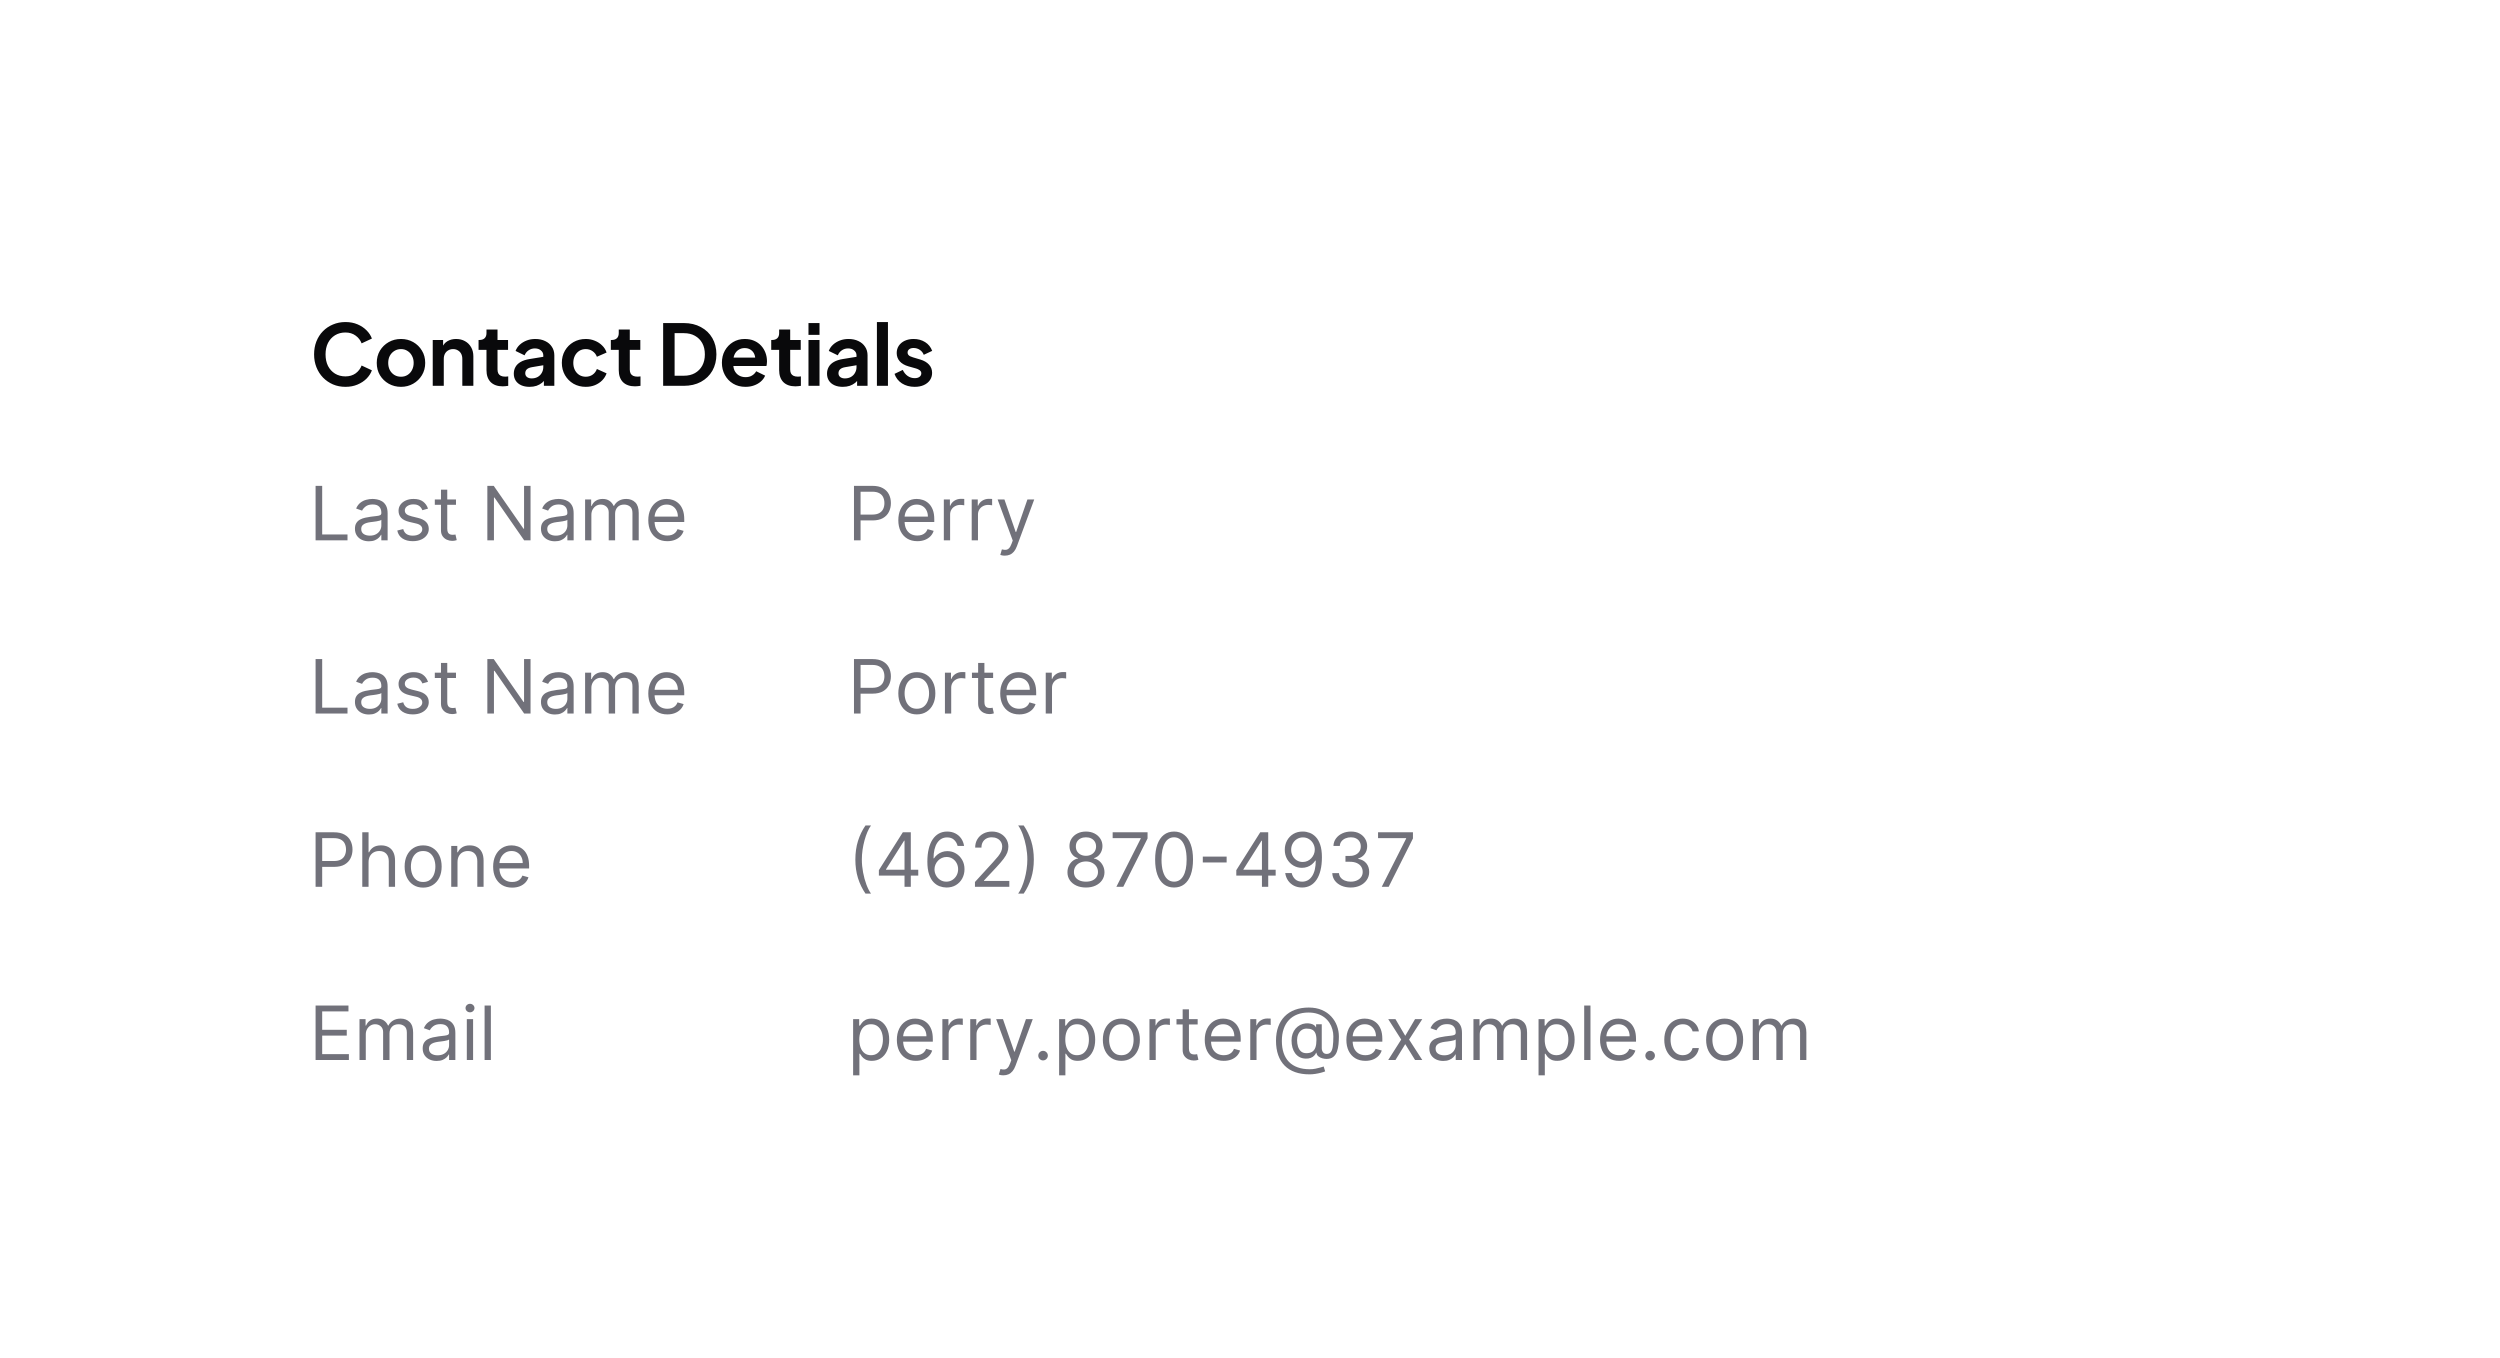 <svg width="534" height="290" viewBox="0 0 534 290" fill="none" xmlns="http://www.w3.org/2000/svg">
<g filter="url(#filter0_d_974_27614)">
<g filter="url(#filter1_d_974_27614)">
<rect x="43" y="39" width="448" height="203.827" rx="12" fill="white" shape-rendering="crispEdges"/>
<path d="M73.785 74.63C72.825 74.63 71.937 74.456 71.121 74.108C70.317 73.76 69.609 73.274 68.997 72.65C68.397 72.026 67.929 71.294 67.593 70.454C67.257 69.614 67.089 68.696 67.089 67.7C67.089 66.704 67.251 65.786 67.575 64.946C67.911 64.094 68.379 63.362 68.979 62.75C69.591 62.126 70.305 61.646 71.121 61.31C71.937 60.962 72.825 60.788 73.785 60.788C74.745 60.788 75.603 60.95 76.359 61.274C77.127 61.598 77.775 62.03 78.303 62.57C78.831 63.098 79.209 63.68 79.437 64.316L77.241 65.342C76.989 64.67 76.563 64.118 75.963 63.686C75.363 63.242 74.637 63.02 73.785 63.02C72.945 63.02 72.201 63.218 71.553 63.614C70.917 64.01 70.419 64.556 70.059 65.252C69.711 65.948 69.537 66.764 69.537 67.7C69.537 68.636 69.711 69.458 70.059 70.166C70.419 70.862 70.917 71.408 71.553 71.804C72.201 72.2 72.945 72.398 73.785 72.398C74.637 72.398 75.363 72.182 75.963 71.75C76.563 71.306 76.989 70.748 77.241 70.076L79.437 71.102C79.209 71.738 78.831 72.326 78.303 72.866C77.775 73.394 77.127 73.82 76.359 74.144C75.603 74.468 74.745 74.63 73.785 74.63ZM85.658 74.63C84.698 74.63 83.822 74.408 83.03 73.964C82.25 73.52 81.626 72.914 81.158 72.146C80.702 71.378 80.474 70.502 80.474 69.518C80.474 68.534 80.702 67.658 81.158 66.89C81.626 66.122 82.25 65.516 83.03 65.072C83.81 64.628 84.686 64.406 85.658 64.406C86.618 64.406 87.488 64.628 88.268 65.072C89.048 65.516 89.666 66.122 90.122 66.89C90.59 67.646 90.824 68.522 90.824 69.518C90.824 70.502 90.59 71.378 90.122 72.146C89.654 72.914 89.03 73.52 88.25 73.964C87.47 74.408 86.606 74.63 85.658 74.63ZM85.658 72.47C86.186 72.47 86.648 72.344 87.044 72.092C87.452 71.84 87.77 71.492 87.998 71.048C88.238 70.592 88.358 70.082 88.358 69.518C88.358 68.942 88.238 68.438 87.998 68.006C87.77 67.562 87.452 67.214 87.044 66.962C86.648 66.698 86.186 66.566 85.658 66.566C85.118 66.566 84.644 66.698 84.236 66.962C83.828 67.214 83.504 67.562 83.264 68.006C83.036 68.438 82.922 68.942 82.922 69.518C82.922 70.082 83.036 70.592 83.264 71.048C83.504 71.492 83.828 71.84 84.236 72.092C84.644 72.344 85.118 72.47 85.658 72.47ZM92.433 74.414V64.622H94.647V66.548L94.467 66.206C94.695 65.618 95.067 65.174 95.583 64.874C96.111 64.562 96.723 64.406 97.419 64.406C98.139 64.406 98.775 64.562 99.327 64.874C99.891 65.186 100.329 65.624 100.641 66.188C100.953 66.74 101.109 67.382 101.109 68.114V74.414H98.751V68.672C98.751 68.24 98.667 67.868 98.499 67.556C98.331 67.244 98.097 67.004 97.797 66.836C97.509 66.656 97.167 66.566 96.771 66.566C96.387 66.566 96.045 66.656 95.745 66.836C95.445 67.004 95.211 67.244 95.043 67.556C94.875 67.868 94.791 68.24 94.791 68.672V74.414H92.433ZM107.386 74.522C106.282 74.522 105.424 74.222 104.812 73.622C104.212 73.01 103.912 72.152 103.912 71.048V66.728H102.22V64.622H102.4C102.88 64.622 103.252 64.496 103.516 64.244C103.78 63.992 103.912 63.626 103.912 63.146V62.39H106.27V64.622H108.52V66.728H106.27V70.922C106.27 71.246 106.324 71.522 106.432 71.75C106.552 71.978 106.732 72.152 106.972 72.272C107.224 72.392 107.542 72.452 107.926 72.452C108.01 72.452 108.106 72.446 108.214 72.434C108.334 72.422 108.448 72.41 108.556 72.398V74.414C108.388 74.438 108.196 74.462 107.98 74.486C107.764 74.51 107.566 74.522 107.386 74.522ZM113.113 74.63C112.429 74.63 111.835 74.516 111.331 74.288C110.827 74.06 110.437 73.736 110.161 73.316C109.885 72.884 109.747 72.386 109.747 71.822C109.747 71.282 109.867 70.802 110.107 70.382C110.347 69.95 110.719 69.59 111.223 69.302C111.727 69.014 112.363 68.81 113.131 68.69L116.335 68.168V69.968L113.581 70.436C113.113 70.52 112.765 70.67 112.537 70.886C112.309 71.102 112.195 71.384 112.195 71.732C112.195 72.068 112.321 72.338 112.573 72.542C112.837 72.734 113.161 72.83 113.545 72.83C114.037 72.83 114.469 72.728 114.841 72.524C115.225 72.308 115.519 72.014 115.723 71.642C115.939 71.27 116.047 70.862 116.047 70.418V67.898C116.047 67.478 115.879 67.13 115.543 66.854C115.219 66.566 114.787 66.422 114.247 66.422C113.743 66.422 113.293 66.56 112.897 66.836C112.513 67.1 112.231 67.454 112.051 67.898L110.125 66.962C110.317 66.446 110.617 66.002 111.025 65.63C111.445 65.246 111.937 64.946 112.501 64.73C113.065 64.514 113.677 64.406 114.337 64.406C115.141 64.406 115.849 64.556 116.461 64.856C117.073 65.144 117.547 65.552 117.883 66.08C118.231 66.596 118.405 67.202 118.405 67.898V74.414H116.173V72.74L116.677 72.704C116.425 73.124 116.125 73.478 115.777 73.766C115.429 74.042 115.033 74.258 114.589 74.414C114.145 74.558 113.653 74.63 113.113 74.63ZM125.12 74.63C124.148 74.63 123.272 74.408 122.492 73.964C121.724 73.508 121.118 72.896 120.674 72.128C120.23 71.348 120.008 70.472 120.008 69.5C120.008 68.528 120.23 67.658 120.674 66.89C121.118 66.122 121.724 65.516 122.492 65.072C123.272 64.628 124.148 64.406 125.12 64.406C125.816 64.406 126.464 64.532 127.064 64.784C127.664 65.024 128.18 65.36 128.612 65.792C129.056 66.212 129.374 66.716 129.566 67.304L127.496 68.204C127.316 67.712 127.01 67.316 126.578 67.016C126.158 66.716 125.672 66.566 125.12 66.566C124.604 66.566 124.142 66.692 123.734 66.944C123.338 67.196 123.026 67.544 122.798 67.988C122.57 68.432 122.456 68.942 122.456 69.518C122.456 70.094 122.57 70.604 122.798 71.048C123.026 71.492 123.338 71.84 123.734 72.092C124.142 72.344 124.604 72.47 125.12 72.47C125.684 72.47 126.176 72.32 126.596 72.02C127.016 71.72 127.316 71.318 127.496 70.814L129.566 71.75C129.374 72.302 129.062 72.8 128.63 73.244C128.198 73.676 127.682 74.018 127.082 74.27C126.482 74.51 125.828 74.63 125.12 74.63ZM135.639 74.522C134.535 74.522 133.677 74.222 133.065 73.622C132.465 73.01 132.165 72.152 132.165 71.048V66.728H130.473V64.622H130.653C131.133 64.622 131.505 64.496 131.769 64.244C132.033 63.992 132.165 63.626 132.165 63.146V62.39H134.523V64.622H136.773V66.728H134.523V70.922C134.523 71.246 134.577 71.522 134.685 71.75C134.805 71.978 134.985 72.152 135.225 72.272C135.477 72.392 135.795 72.452 136.179 72.452C136.263 72.452 136.359 72.446 136.467 72.434C136.587 72.422 136.701 72.41 136.809 72.398V74.414C136.641 74.438 136.449 74.462 136.233 74.486C136.017 74.51 135.819 74.522 135.639 74.522ZM141.648 74.414V61.004H146.022C147.438 61.004 148.668 61.292 149.712 61.868C150.768 62.432 151.584 63.218 152.16 64.226C152.736 65.222 153.024 66.38 153.024 67.7C153.024 69.008 152.736 70.172 152.16 71.192C151.584 72.2 150.768 72.992 149.712 73.568C148.668 74.132 147.438 74.414 146.022 74.414H141.648ZM144.096 72.254H146.076C146.988 72.254 147.774 72.068 148.434 71.696C149.106 71.312 149.628 70.784 150 70.112C150.372 69.428 150.558 68.624 150.558 67.7C150.558 66.764 150.372 65.96 150 65.288C149.628 64.616 149.106 64.094 148.434 63.722C147.774 63.35 146.988 63.164 146.076 63.164H144.096V72.254ZM159.238 74.63C158.23 74.63 157.348 74.402 156.592 73.946C155.836 73.49 155.248 72.872 154.828 72.092C154.408 71.312 154.198 70.448 154.198 69.5C154.198 68.516 154.408 67.646 154.828 66.89C155.26 66.122 155.842 65.516 156.574 65.072C157.318 64.628 158.146 64.406 159.058 64.406C159.826 64.406 160.498 64.532 161.074 64.784C161.662 65.036 162.16 65.384 162.568 65.828C162.976 66.272 163.288 66.782 163.504 67.358C163.72 67.922 163.828 68.534 163.828 69.194C163.828 69.362 163.816 69.536 163.792 69.716C163.78 69.896 163.75 70.052 163.702 70.184H156.142V68.384H162.37L161.254 69.23C161.362 68.678 161.332 68.186 161.164 67.754C161.008 67.322 160.744 66.98 160.372 66.728C160.012 66.476 159.574 66.35 159.058 66.35C158.566 66.35 158.128 66.476 157.744 66.728C157.36 66.968 157.066 67.328 156.862 67.808C156.67 68.276 156.598 68.846 156.646 69.518C156.598 70.118 156.676 70.652 156.88 71.12C157.096 71.576 157.408 71.93 157.816 72.182C158.236 72.434 158.716 72.56 159.256 72.56C159.796 72.56 160.252 72.446 160.624 72.218C161.008 71.99 161.308 71.684 161.524 71.3L163.432 72.236C163.24 72.704 162.94 73.118 162.532 73.478C162.124 73.838 161.638 74.12 161.074 74.324C160.522 74.528 159.91 74.63 159.238 74.63ZM169.9 74.522C168.796 74.522 167.938 74.222 167.326 73.622C166.726 73.01 166.426 72.152 166.426 71.048V66.728H164.734V64.622H164.914C165.394 64.622 165.766 64.496 166.03 64.244C166.294 63.992 166.426 63.626 166.426 63.146V62.39H168.784V64.622H171.034V66.728H168.784V70.922C168.784 71.246 168.838 71.522 168.946 71.75C169.066 71.978 169.246 72.152 169.486 72.272C169.738 72.392 170.056 72.452 170.44 72.452C170.524 72.452 170.62 72.446 170.728 72.434C170.848 72.422 170.962 72.41 171.07 72.398V74.414C170.902 74.438 170.71 74.462 170.494 74.486C170.278 74.51 170.08 74.522 169.9 74.522ZM172.691 74.414V64.622H175.049V74.414H172.691ZM172.691 63.524V61.004H175.049V63.524H172.691ZM180.017 74.63C179.333 74.63 178.739 74.516 178.235 74.288C177.731 74.06 177.341 73.736 177.065 73.316C176.789 72.884 176.651 72.386 176.651 71.822C176.651 71.282 176.771 70.802 177.011 70.382C177.251 69.95 177.623 69.59 178.127 69.302C178.631 69.014 179.267 68.81 180.035 68.69L183.239 68.168V69.968L180.485 70.436C180.017 70.52 179.669 70.67 179.441 70.886C179.213 71.102 179.099 71.384 179.099 71.732C179.099 72.068 179.225 72.338 179.477 72.542C179.741 72.734 180.065 72.83 180.449 72.83C180.941 72.83 181.373 72.728 181.745 72.524C182.129 72.308 182.423 72.014 182.627 71.642C182.843 71.27 182.951 70.862 182.951 70.418V67.898C182.951 67.478 182.783 67.13 182.447 66.854C182.123 66.566 181.691 66.422 181.151 66.422C180.647 66.422 180.197 66.56 179.801 66.836C179.417 67.1 179.135 67.454 178.955 67.898L177.029 66.962C177.221 66.446 177.521 66.002 177.929 65.63C178.349 65.246 178.841 64.946 179.405 64.73C179.969 64.514 180.581 64.406 181.241 64.406C182.045 64.406 182.753 64.556 183.365 64.856C183.977 65.144 184.451 65.552 184.787 66.08C185.135 66.596 185.309 67.202 185.309 67.898V74.414H183.077V72.74L183.581 72.704C183.329 73.124 183.029 73.478 182.681 73.766C182.333 74.042 181.937 74.258 181.493 74.414C181.049 74.558 180.557 74.63 180.017 74.63ZM187.308 74.414V60.788H189.666V74.414H187.308ZM195.389 74.63C194.345 74.63 193.433 74.384 192.653 73.892C191.885 73.388 191.357 72.71 191.069 71.858L192.833 71.012C193.085 71.564 193.433 71.996 193.877 72.308C194.333 72.62 194.837 72.776 195.389 72.776C195.821 72.776 196.163 72.68 196.415 72.488C196.667 72.296 196.793 72.044 196.793 71.732C196.793 71.54 196.739 71.384 196.631 71.264C196.535 71.132 196.397 71.024 196.217 70.94C196.049 70.844 195.863 70.766 195.659 70.706L194.057 70.256C193.229 70.016 192.599 69.65 192.167 69.158C191.747 68.666 191.537 68.084 191.537 67.412C191.537 66.812 191.687 66.29 191.987 65.846C192.299 65.39 192.725 65.036 193.265 64.784C193.817 64.532 194.447 64.406 195.155 64.406C196.079 64.406 196.895 64.628 197.603 65.072C198.311 65.516 198.815 66.14 199.115 66.944L197.315 67.79C197.147 67.346 196.865 66.992 196.469 66.728C196.073 66.464 195.629 66.332 195.137 66.332C194.741 66.332 194.429 66.422 194.201 66.602C193.973 66.782 193.859 67.016 193.859 67.304C193.859 67.484 193.907 67.64 194.003 67.772C194.099 67.904 194.231 68.012 194.399 68.096C194.579 68.18 194.783 68.258 195.011 68.33L196.577 68.798C197.381 69.038 197.999 69.398 198.431 69.878C198.875 70.358 199.097 70.946 199.097 71.642C199.097 72.23 198.941 72.752 198.629 73.208C198.317 73.652 197.885 74 197.333 74.252C196.781 74.504 196.133 74.63 195.389 74.63Z" fill="#09090B"/>
<path d="M67.409 107.414V95.778H68.818V106.164H74.227V107.414H67.409ZM78.796 107.619C78.242 107.619 77.74 107.514 77.29 107.306C76.839 107.094 76.481 106.789 76.216 106.391C75.951 105.99 75.818 105.505 75.818 104.937C75.818 104.437 75.917 104.031 76.114 103.721C76.311 103.406 76.574 103.16 76.903 102.982C77.233 102.804 77.597 102.672 77.994 102.585C78.396 102.494 78.799 102.422 79.204 102.369C79.735 102.3 80.165 102.249 80.494 102.215C80.828 102.177 81.07 102.115 81.222 102.028C81.377 101.941 81.454 101.789 81.454 101.573V101.528C81.454 100.967 81.301 100.531 80.994 100.221C80.691 99.91 80.231 99.755 79.614 99.755C78.974 99.755 78.472 99.895 78.108 100.175C77.744 100.456 77.489 100.755 77.341 101.073L76.068 100.619C76.296 100.088 76.599 99.675 76.977 99.38C77.36 99.081 77.776 98.872 78.227 98.755C78.682 98.634 79.129 98.573 79.568 98.573C79.849 98.573 80.171 98.607 80.534 98.675C80.901 98.74 81.256 98.874 81.597 99.079C81.941 99.283 82.227 99.592 82.454 100.005C82.682 100.418 82.796 100.971 82.796 101.664V107.414H81.454V106.232H81.386C81.296 106.422 81.144 106.624 80.932 106.84C80.72 107.056 80.438 107.24 80.085 107.391C79.733 107.543 79.303 107.619 78.796 107.619ZM79 106.414C79.53 106.414 79.977 106.31 80.341 106.102C80.708 105.893 80.985 105.624 81.171 105.295C81.36 104.965 81.454 104.619 81.454 104.255V103.028C81.398 103.096 81.273 103.158 81.079 103.215C80.89 103.268 80.671 103.316 80.421 103.357C80.174 103.395 79.934 103.429 79.699 103.46C79.468 103.486 79.28 103.509 79.136 103.528C78.788 103.573 78.462 103.647 78.159 103.749C77.86 103.848 77.617 103.997 77.432 104.198C77.25 104.395 77.159 104.664 77.159 105.005C77.159 105.471 77.331 105.823 77.676 106.062C78.025 106.297 78.466 106.414 79 106.414ZM91.425 100.641L90.22 100.982C90.144 100.781 90.033 100.586 89.885 100.397C89.741 100.204 89.544 100.045 89.294 99.92C89.044 99.795 88.724 99.732 88.334 99.732C87.8 99.732 87.355 99.855 86.999 100.102C86.646 100.344 86.47 100.653 86.47 101.028C86.47 101.361 86.591 101.624 86.834 101.817C87.076 102.011 87.455 102.172 87.97 102.3L89.266 102.619C90.046 102.808 90.627 103.098 91.01 103.488C91.392 103.874 91.584 104.372 91.584 104.982C91.584 105.482 91.44 105.929 91.152 106.323C90.868 106.717 90.47 107.028 89.959 107.255C89.447 107.482 88.853 107.596 88.175 107.596C87.285 107.596 86.548 107.403 85.965 107.016C85.381 106.63 85.012 106.066 84.856 105.323L86.129 105.005C86.251 105.475 86.48 105.827 86.817 106.062C87.158 106.297 87.603 106.414 88.152 106.414C88.777 106.414 89.273 106.281 89.641 106.016C90.012 105.747 90.197 105.425 90.197 105.05C90.197 104.747 90.091 104.494 89.879 104.289C89.667 104.081 89.341 103.925 88.902 103.823L87.447 103.482C86.648 103.293 86.061 102.999 85.686 102.602C85.315 102.2 85.129 101.698 85.129 101.096C85.129 100.603 85.267 100.168 85.544 99.789C85.824 99.41 86.205 99.113 86.686 98.897C87.171 98.681 87.72 98.573 88.334 98.573C89.197 98.573 89.876 98.763 90.368 99.141C90.864 99.52 91.216 100.02 91.425 100.641ZM97.398 98.687V99.823H92.875V98.687H97.398ZM94.193 96.596H95.534V104.914C95.534 105.293 95.589 105.577 95.699 105.766C95.812 105.952 95.956 106.077 96.131 106.141C96.309 106.202 96.496 106.232 96.693 106.232C96.841 106.232 96.962 106.225 97.057 106.21C97.151 106.191 97.227 106.175 97.284 106.164L97.557 107.369C97.466 107.403 97.339 107.437 97.176 107.471C97.013 107.509 96.807 107.528 96.557 107.528C96.178 107.528 95.807 107.446 95.443 107.283C95.083 107.121 94.784 106.872 94.546 106.539C94.311 106.206 94.193 105.785 94.193 105.278V96.596ZM113.324 95.778V107.414H111.96L105.619 98.278H105.506V107.414H104.097V95.778H105.46L111.824 104.937H111.938V95.778H113.324ZM118.53 107.619C117.977 107.619 117.475 107.514 117.024 107.306C116.573 107.094 116.215 106.789 115.95 106.391C115.685 105.99 115.553 105.505 115.553 104.937C115.553 104.437 115.651 104.031 115.848 103.721C116.045 103.406 116.308 103.16 116.638 102.982C116.967 102.804 117.331 102.672 117.729 102.585C118.13 102.494 118.534 102.422 118.939 102.369C119.469 102.3 119.899 102.249 120.229 102.215C120.562 102.177 120.804 102.115 120.956 102.028C121.111 101.941 121.189 101.789 121.189 101.573V101.528C121.189 100.967 121.036 100.531 120.729 100.221C120.426 99.91 119.965 99.755 119.348 99.755C118.708 99.755 118.206 99.895 117.842 100.175C117.479 100.456 117.223 100.755 117.075 101.073L115.803 100.619C116.03 100.088 116.333 99.675 116.712 99.38C117.094 99.081 117.511 98.872 117.962 98.755C118.416 98.634 118.863 98.573 119.303 98.573C119.583 98.573 119.905 98.607 120.268 98.675C120.636 98.74 120.99 98.874 121.331 99.079C121.676 99.283 121.962 99.592 122.189 100.005C122.416 100.418 122.53 100.971 122.53 101.664V107.414H121.189V106.232H121.121C121.03 106.422 120.878 106.624 120.666 106.84C120.454 107.056 120.172 107.24 119.82 107.391C119.467 107.543 119.037 107.619 118.53 107.619ZM118.734 106.414C119.265 106.414 119.712 106.31 120.075 106.102C120.443 105.893 120.719 105.624 120.905 105.295C121.094 104.965 121.189 104.619 121.189 104.255V103.028C121.132 103.096 121.007 103.158 120.814 103.215C120.625 103.268 120.405 103.316 120.155 103.357C119.909 103.395 119.668 103.429 119.433 103.46C119.202 103.486 119.015 103.509 118.871 103.528C118.522 103.573 118.196 103.647 117.893 103.749C117.594 103.848 117.352 103.997 117.166 104.198C116.984 104.395 116.893 104.664 116.893 105.005C116.893 105.471 117.066 105.823 117.411 106.062C117.759 106.297 118.2 106.414 118.734 106.414ZM124.977 107.414V98.687H126.273V100.05H126.386C126.568 99.585 126.862 99.223 127.267 98.965C127.672 98.704 128.159 98.573 128.727 98.573C129.303 98.573 129.782 98.704 130.165 98.965C130.551 99.223 130.852 99.585 131.068 100.05H131.159C131.383 99.6 131.718 99.242 132.165 98.977C132.612 98.708 133.148 98.573 133.773 98.573C134.553 98.573 135.191 98.817 135.688 99.306C136.184 99.791 136.432 100.547 136.432 101.573V107.414H135.091V101.573C135.091 100.929 134.915 100.469 134.562 100.192C134.21 99.916 133.795 99.778 133.318 99.778C132.705 99.778 132.229 99.963 131.892 100.335C131.555 100.702 131.386 101.168 131.386 101.732V107.414H130.023V101.437C130.023 100.941 129.862 100.541 129.54 100.238C129.218 99.931 128.803 99.778 128.295 99.778C127.947 99.778 127.621 99.871 127.318 100.056C127.019 100.242 126.777 100.499 126.591 100.829C126.409 101.155 126.318 101.531 126.318 101.96V107.414H124.977ZM142.543 107.596C141.702 107.596 140.976 107.41 140.366 107.039C139.76 106.664 139.293 106.141 138.963 105.471C138.637 104.797 138.474 104.013 138.474 103.119C138.474 102.225 138.637 101.437 138.963 100.755C139.293 100.069 139.751 99.535 140.338 99.153C140.929 98.766 141.618 98.573 142.406 98.573C142.861 98.573 143.31 98.649 143.753 98.8C144.196 98.952 144.599 99.198 144.963 99.539C145.327 99.876 145.616 100.323 145.832 100.88C146.048 101.437 146.156 102.122 146.156 102.937V103.505H139.429V102.346H144.793C144.793 101.853 144.694 101.414 144.497 101.028C144.304 100.641 144.027 100.336 143.668 100.113C143.312 99.889 142.891 99.778 142.406 99.778C141.872 99.778 141.41 99.91 141.02 100.175C140.634 100.437 140.336 100.778 140.128 101.198C139.92 101.619 139.815 102.069 139.815 102.55V103.323C139.815 103.982 139.929 104.541 140.156 104.999C140.387 105.454 140.707 105.8 141.116 106.039C141.526 106.274 142.001 106.391 142.543 106.391C142.895 106.391 143.213 106.342 143.497 106.244C143.785 106.141 144.033 105.99 144.241 105.789C144.45 105.585 144.611 105.331 144.724 105.028L146.02 105.391C145.884 105.831 145.654 106.217 145.332 106.55C145.01 106.88 144.613 107.138 144.139 107.323C143.666 107.505 143.134 107.596 142.543 107.596Z" fill="#71717A"/>
<path d="M67.409 144.414V132.778H68.818V143.164H74.227V144.414H67.409ZM78.796 144.619C78.242 144.619 77.74 144.514 77.29 144.306C76.839 144.094 76.481 143.789 76.216 143.391C75.951 142.99 75.818 142.505 75.818 141.937C75.818 141.437 75.917 141.031 76.114 140.721C76.311 140.406 76.574 140.16 76.903 139.982C77.233 139.804 77.597 139.672 77.994 139.585C78.396 139.494 78.799 139.422 79.204 139.369C79.735 139.3 80.165 139.249 80.494 139.215C80.828 139.177 81.07 139.115 81.222 139.028C81.377 138.941 81.454 138.789 81.454 138.573V138.528C81.454 137.967 81.301 137.531 80.994 137.221C80.691 136.91 80.231 136.755 79.614 136.755C78.974 136.755 78.472 136.895 78.108 137.175C77.744 137.456 77.489 137.755 77.341 138.073L76.068 137.619C76.296 137.088 76.599 136.675 76.977 136.38C77.36 136.081 77.776 135.872 78.227 135.755C78.682 135.634 79.129 135.573 79.568 135.573C79.849 135.573 80.171 135.607 80.534 135.675C80.901 135.74 81.256 135.874 81.597 136.079C81.941 136.283 82.227 136.592 82.454 137.005C82.682 137.418 82.796 137.971 82.796 138.664V144.414H81.454V143.232H81.386C81.296 143.422 81.144 143.624 80.932 143.84C80.72 144.056 80.438 144.24 80.085 144.391C79.733 144.543 79.303 144.619 78.796 144.619ZM79 143.414C79.53 143.414 79.977 143.31 80.341 143.102C80.708 142.893 80.985 142.624 81.171 142.295C81.36 141.965 81.454 141.619 81.454 141.255V140.028C81.398 140.096 81.273 140.158 81.079 140.215C80.89 140.268 80.671 140.316 80.421 140.357C80.174 140.395 79.934 140.429 79.699 140.46C79.468 140.486 79.28 140.509 79.136 140.528C78.788 140.573 78.462 140.647 78.159 140.749C77.86 140.848 77.617 140.997 77.432 141.198C77.25 141.395 77.159 141.664 77.159 142.005C77.159 142.471 77.331 142.823 77.676 143.062C78.025 143.297 78.466 143.414 79 143.414ZM91.425 137.641L90.22 137.982C90.144 137.781 90.033 137.586 89.885 137.397C89.741 137.204 89.544 137.045 89.294 136.92C89.044 136.795 88.724 136.732 88.334 136.732C87.8 136.732 87.355 136.855 86.999 137.102C86.646 137.344 86.47 137.653 86.47 138.028C86.47 138.361 86.591 138.624 86.834 138.817C87.076 139.011 87.455 139.172 87.97 139.3L89.266 139.619C90.046 139.808 90.627 140.098 91.01 140.488C91.392 140.874 91.584 141.372 91.584 141.982C91.584 142.482 91.44 142.929 91.152 143.323C90.868 143.717 90.47 144.028 89.959 144.255C89.447 144.482 88.853 144.596 88.175 144.596C87.285 144.596 86.548 144.403 85.965 144.016C85.381 143.63 85.012 143.066 84.856 142.323L86.129 142.005C86.251 142.475 86.48 142.827 86.817 143.062C87.158 143.297 87.603 143.414 88.152 143.414C88.777 143.414 89.273 143.281 89.641 143.016C90.012 142.747 90.197 142.425 90.197 142.05C90.197 141.747 90.091 141.494 89.879 141.289C89.667 141.081 89.341 140.925 88.902 140.823L87.447 140.482C86.648 140.293 86.061 139.999 85.686 139.602C85.315 139.2 85.129 138.698 85.129 138.096C85.129 137.603 85.267 137.168 85.544 136.789C85.824 136.41 86.205 136.113 86.686 135.897C87.171 135.681 87.72 135.573 88.334 135.573C89.197 135.573 89.876 135.763 90.368 136.141C90.864 136.52 91.216 137.02 91.425 137.641ZM97.398 135.687V136.823H92.875V135.687H97.398ZM94.193 133.596H95.534V141.914C95.534 142.293 95.589 142.577 95.699 142.766C95.812 142.952 95.956 143.077 96.131 143.141C96.309 143.202 96.496 143.232 96.693 143.232C96.841 143.232 96.962 143.225 97.057 143.21C97.151 143.191 97.227 143.175 97.284 143.164L97.557 144.369C97.466 144.403 97.339 144.437 97.176 144.471C97.013 144.509 96.807 144.528 96.557 144.528C96.178 144.528 95.807 144.446 95.443 144.283C95.083 144.121 94.784 143.872 94.546 143.539C94.311 143.206 94.193 142.785 94.193 142.278V133.596ZM113.324 132.778V144.414H111.96L105.619 135.278H105.506V144.414H104.097V132.778H105.46L111.824 141.937H111.938V132.778H113.324ZM118.53 144.619C117.977 144.619 117.475 144.514 117.024 144.306C116.573 144.094 116.215 143.789 115.95 143.391C115.685 142.99 115.553 142.505 115.553 141.937C115.553 141.437 115.651 141.031 115.848 140.721C116.045 140.406 116.308 140.16 116.638 139.982C116.967 139.804 117.331 139.672 117.729 139.585C118.13 139.494 118.534 139.422 118.939 139.369C119.469 139.3 119.899 139.249 120.229 139.215C120.562 139.177 120.804 139.115 120.956 139.028C121.111 138.941 121.189 138.789 121.189 138.573V138.528C121.189 137.967 121.036 137.531 120.729 137.221C120.426 136.91 119.965 136.755 119.348 136.755C118.708 136.755 118.206 136.895 117.842 137.175C117.479 137.456 117.223 137.755 117.075 138.073L115.803 137.619C116.03 137.088 116.333 136.675 116.712 136.38C117.094 136.081 117.511 135.872 117.962 135.755C118.416 135.634 118.863 135.573 119.303 135.573C119.583 135.573 119.905 135.607 120.268 135.675C120.636 135.74 120.99 135.874 121.331 136.079C121.676 136.283 121.962 136.592 122.189 137.005C122.416 137.418 122.53 137.971 122.53 138.664V144.414H121.189V143.232H121.121C121.03 143.422 120.878 143.624 120.666 143.84C120.454 144.056 120.172 144.24 119.82 144.391C119.467 144.543 119.037 144.619 118.53 144.619ZM118.734 143.414C119.265 143.414 119.712 143.31 120.075 143.102C120.443 142.893 120.719 142.624 120.905 142.295C121.094 141.965 121.189 141.619 121.189 141.255V140.028C121.132 140.096 121.007 140.158 120.814 140.215C120.625 140.268 120.405 140.316 120.155 140.357C119.909 140.395 119.668 140.429 119.433 140.46C119.202 140.486 119.015 140.509 118.871 140.528C118.522 140.573 118.196 140.647 117.893 140.749C117.594 140.848 117.352 140.997 117.166 141.198C116.984 141.395 116.893 141.664 116.893 142.005C116.893 142.471 117.066 142.823 117.411 143.062C117.759 143.297 118.2 143.414 118.734 143.414ZM124.977 144.414V135.687H126.273V137.05H126.386C126.568 136.585 126.862 136.223 127.267 135.965C127.672 135.704 128.159 135.573 128.727 135.573C129.303 135.573 129.782 135.704 130.165 135.965C130.551 136.223 130.852 136.585 131.068 137.05H131.159C131.383 136.6 131.718 136.242 132.165 135.977C132.612 135.708 133.148 135.573 133.773 135.573C134.553 135.573 135.191 135.817 135.688 136.306C136.184 136.791 136.432 137.547 136.432 138.573V144.414H135.091V138.573C135.091 137.929 134.915 137.469 134.562 137.192C134.21 136.916 133.795 136.778 133.318 136.778C132.705 136.778 132.229 136.963 131.892 137.335C131.555 137.702 131.386 138.168 131.386 138.732V144.414H130.023V138.437C130.023 137.941 129.862 137.541 129.54 137.238C129.218 136.931 128.803 136.778 128.295 136.778C127.947 136.778 127.621 136.871 127.318 137.056C127.019 137.242 126.777 137.499 126.591 137.829C126.409 138.155 126.318 138.531 126.318 138.96V144.414H124.977ZM142.543 144.596C141.702 144.596 140.976 144.41 140.366 144.039C139.76 143.664 139.293 143.141 138.963 142.471C138.637 141.797 138.474 141.013 138.474 140.119C138.474 139.225 138.637 138.437 138.963 137.755C139.293 137.069 139.751 136.535 140.338 136.153C140.929 135.766 141.618 135.573 142.406 135.573C142.861 135.573 143.31 135.649 143.753 135.8C144.196 135.952 144.599 136.198 144.963 136.539C145.327 136.876 145.616 137.323 145.832 137.88C146.048 138.437 146.156 139.122 146.156 139.937V140.505H139.429V139.346H144.793C144.793 138.853 144.694 138.414 144.497 138.028C144.304 137.641 144.027 137.336 143.668 137.113C143.312 136.889 142.891 136.778 142.406 136.778C141.872 136.778 141.41 136.91 141.02 137.175C140.634 137.437 140.336 137.778 140.128 138.198C139.92 138.619 139.815 139.069 139.815 139.55V140.323C139.815 140.982 139.929 141.541 140.156 141.999C140.387 142.454 140.707 142.8 141.116 143.039C141.526 143.274 142.001 143.391 142.543 143.391C142.895 143.391 143.213 143.342 143.497 143.244C143.785 143.141 144.033 142.99 144.241 142.789C144.45 142.585 144.611 142.331 144.724 142.028L146.02 142.391C145.884 142.831 145.654 143.217 145.332 143.55C145.01 143.88 144.613 144.138 144.139 144.323C143.666 144.505 143.134 144.596 142.543 144.596Z" fill="#71717A"/>
<path d="M67.409 181.414V169.778H71.341C72.254 169.778 73 169.942 73.579 170.272C74.163 170.598 74.595 171.039 74.875 171.596C75.155 172.153 75.296 172.774 75.296 173.46C75.296 174.145 75.155 174.768 74.875 175.329C74.599 175.889 74.171 176.336 73.591 176.67C73.011 176.999 72.269 177.164 71.364 177.164H68.546V175.914H71.318C71.943 175.914 72.445 175.806 72.824 175.59C73.203 175.374 73.477 175.083 73.648 174.715C73.822 174.344 73.909 173.925 73.909 173.46C73.909 172.994 73.822 172.577 73.648 172.21C73.477 171.842 73.201 171.554 72.818 171.346C72.436 171.134 71.928 171.028 71.296 171.028H68.818V181.414H67.409ZM78.724 176.164V181.414H77.383V169.778H78.724V174.05H78.838C79.043 173.6 79.349 173.242 79.758 172.977C80.171 172.708 80.721 172.573 81.406 172.573C82.001 172.573 82.522 172.692 82.969 172.931C83.416 173.166 83.762 173.528 84.008 174.016C84.258 174.501 84.383 175.119 84.383 175.869V181.414H83.043V175.96C83.043 175.266 82.863 174.73 82.503 174.352C82.147 173.969 81.653 173.778 81.02 173.778C80.581 173.778 80.187 173.871 79.838 174.056C79.493 174.242 79.221 174.513 79.02 174.869C78.823 175.225 78.724 175.656 78.724 176.164ZM90.382 181.596C89.594 181.596 88.903 181.408 88.308 181.033C87.717 180.658 87.255 180.134 86.922 179.46C86.592 178.785 86.428 177.997 86.428 177.096C86.428 176.187 86.592 175.393 86.922 174.715C87.255 174.037 87.717 173.511 88.308 173.136C88.903 172.761 89.594 172.573 90.382 172.573C91.17 172.573 91.859 172.761 92.45 173.136C93.045 173.511 93.507 174.037 93.837 174.715C94.17 175.393 94.337 176.187 94.337 177.096C94.337 177.997 94.17 178.785 93.837 179.46C93.507 180.134 93.045 180.658 92.45 181.033C91.859 181.408 91.17 181.596 90.382 181.596ZM90.382 180.391C90.981 180.391 91.473 180.238 91.859 179.931C92.246 179.624 92.532 179.221 92.717 178.721C92.903 178.221 92.996 177.679 92.996 177.096C92.996 176.513 92.903 175.969 92.717 175.465C92.532 174.961 92.246 174.554 91.859 174.244C91.473 173.933 90.981 173.778 90.382 173.778C89.784 173.778 89.291 173.933 88.905 174.244C88.519 174.554 88.233 174.961 88.047 175.465C87.861 175.969 87.769 176.513 87.769 177.096C87.769 177.679 87.861 178.221 88.047 178.721C88.233 179.221 88.519 179.624 88.905 179.931C89.291 180.238 89.784 180.391 90.382 180.391ZM97.724 176.164V181.414H96.383V172.687H97.679V174.05H97.793C97.997 173.607 98.308 173.251 98.724 172.982C99.141 172.71 99.679 172.573 100.338 172.573C100.929 172.573 101.446 172.694 101.889 172.937C102.332 173.175 102.677 173.539 102.923 174.028C103.17 174.513 103.293 175.126 103.293 175.869V181.414H101.952V175.96C101.952 175.274 101.774 174.74 101.418 174.357C101.062 173.971 100.573 173.778 99.952 173.778C99.524 173.778 99.141 173.871 98.804 174.056C98.471 174.242 98.207 174.513 98.014 174.869C97.821 175.225 97.724 175.656 97.724 176.164ZM109.402 181.596C108.561 181.596 107.836 181.41 107.226 181.039C106.62 180.664 106.152 180.141 105.822 179.471C105.497 178.797 105.334 178.013 105.334 177.119C105.334 176.225 105.497 175.437 105.822 174.755C106.152 174.069 106.61 173.535 107.197 173.153C107.788 172.766 108.478 172.573 109.266 172.573C109.72 172.573 110.169 172.649 110.612 172.8C111.055 172.952 111.459 173.198 111.822 173.539C112.186 173.876 112.476 174.323 112.692 174.88C112.908 175.437 113.016 176.122 113.016 176.937V177.505H106.288V176.346H111.652C111.652 175.853 111.554 175.414 111.357 175.028C111.163 174.641 110.887 174.336 110.527 174.113C110.171 173.889 109.75 173.778 109.266 173.778C108.732 173.778 108.269 173.91 107.879 174.175C107.493 174.437 107.196 174.778 106.987 175.198C106.779 175.619 106.675 176.069 106.675 176.55V177.323C106.675 177.982 106.788 178.541 107.016 178.999C107.247 179.454 107.567 179.8 107.976 180.039C108.385 180.274 108.86 180.391 109.402 180.391C109.754 180.391 110.072 180.342 110.357 180.244C110.644 180.141 110.893 179.99 111.101 179.789C111.309 179.585 111.47 179.331 111.584 179.028L112.879 179.391C112.743 179.831 112.514 180.217 112.192 180.55C111.87 180.88 111.472 181.138 110.999 181.323C110.525 181.505 109.993 181.596 109.402 181.596Z" fill="#71717A"/>
<path d="M67.409 218.414V206.778H74.432V208.028H68.818V211.96H74.068V213.21H68.818V217.164H74.523V218.414H67.409ZM76.79 218.414V209.687H78.085V211.05H78.199C78.381 210.585 78.674 210.223 79.079 209.965C79.485 209.704 79.972 209.573 80.54 209.573C81.115 209.573 81.595 209.704 81.977 209.965C82.364 210.223 82.665 210.585 82.881 211.05H82.972C83.195 210.6 83.53 210.242 83.977 209.977C84.424 209.708 84.96 209.573 85.585 209.573C86.365 209.573 87.004 209.817 87.5 210.306C87.996 210.791 88.244 211.547 88.244 212.573V218.414H86.903V212.573C86.903 211.929 86.727 211.469 86.375 211.192C86.023 210.916 85.608 210.778 85.131 210.778C84.517 210.778 84.042 210.963 83.704 211.335C83.367 211.702 83.199 212.168 83.199 212.732V218.414H81.835V212.437C81.835 211.941 81.674 211.541 81.352 211.238C81.03 210.931 80.615 210.778 80.108 210.778C79.76 210.778 79.434 210.871 79.131 211.056C78.831 211.242 78.589 211.499 78.403 211.829C78.222 212.155 78.131 212.531 78.131 212.96V218.414H76.79ZM93.264 218.619C92.711 218.619 92.209 218.514 91.758 218.306C91.308 218.094 90.95 217.789 90.685 217.391C90.419 216.99 90.287 216.505 90.287 215.937C90.287 215.437 90.385 215.031 90.582 214.721C90.779 214.406 91.043 214.16 91.372 213.982C91.702 213.804 92.065 213.672 92.463 213.585C92.865 213.494 93.268 213.422 93.673 213.369C94.204 213.3 94.633 213.249 94.963 213.215C95.296 213.177 95.539 213.115 95.69 213.028C95.846 212.941 95.923 212.789 95.923 212.573V212.528C95.923 211.967 95.77 211.531 95.463 211.221C95.16 210.91 94.7 210.755 94.082 210.755C93.442 210.755 92.94 210.895 92.577 211.175C92.213 211.456 91.957 211.755 91.81 212.073L90.537 211.619C90.764 211.088 91.067 210.675 91.446 210.38C91.829 210.081 92.245 209.872 92.696 209.755C93.151 209.634 93.597 209.573 94.037 209.573C94.317 209.573 94.639 209.607 95.003 209.675C95.37 209.74 95.724 209.874 96.065 210.079C96.41 210.283 96.696 210.592 96.923 211.005C97.151 211.418 97.264 211.971 97.264 212.664V218.414H95.923V217.232H95.855C95.764 217.422 95.613 217.624 95.401 217.84C95.188 218.056 94.906 218.24 94.554 218.391C94.202 218.543 93.772 218.619 93.264 218.619ZM93.469 217.414C93.999 217.414 94.446 217.31 94.81 217.102C95.177 216.893 95.454 216.624 95.639 216.295C95.829 215.965 95.923 215.619 95.923 215.255V214.028C95.867 214.096 95.742 214.158 95.548 214.215C95.359 214.268 95.139 214.316 94.889 214.357C94.643 214.395 94.403 214.429 94.168 214.46C93.937 214.486 93.749 214.509 93.605 214.528C93.257 214.573 92.931 214.647 92.628 214.749C92.329 214.848 92.086 214.997 91.901 215.198C91.719 215.395 91.628 215.664 91.628 216.005C91.628 216.471 91.8 216.823 92.145 217.062C92.493 217.297 92.935 217.414 93.469 217.414ZM99.712 218.414V209.687H101.053V218.414H99.712ZM100.393 208.232C100.132 208.232 99.907 208.143 99.717 207.965C99.532 207.787 99.439 207.573 99.439 207.323C99.439 207.073 99.532 206.859 99.717 206.681C99.907 206.503 100.132 206.414 100.393 206.414C100.655 206.414 100.878 206.503 101.064 206.681C101.253 206.859 101.348 207.073 101.348 207.323C101.348 207.573 101.253 207.787 101.064 207.965C100.878 208.143 100.655 208.232 100.393 208.232ZM104.849 206.778V218.414H103.509V206.778H104.849Z" fill="#71717A"/>
<path d="M182.409 107.414V95.778H186.341C187.254 95.778 188 95.942 188.58 96.272C189.163 96.598 189.595 97.039 189.875 97.596C190.155 98.153 190.295 98.774 190.295 99.46C190.295 100.145 190.155 100.768 189.875 101.329C189.598 101.889 189.17 102.336 188.591 102.67C188.011 102.999 187.269 103.164 186.364 103.164H183.545V101.914H186.318C186.943 101.914 187.445 101.806 187.824 101.59C188.203 101.374 188.477 101.083 188.648 100.715C188.822 100.344 188.909 99.925 188.909 99.46C188.909 98.994 188.822 98.577 188.648 98.21C188.477 97.842 188.201 97.554 187.818 97.346C187.436 97.134 186.928 97.028 186.295 97.028H183.818V107.414H182.409ZM195.949 107.596C195.108 107.596 194.383 107.41 193.773 107.039C193.167 106.664 192.699 106.141 192.369 105.471C192.044 104.797 191.881 104.013 191.881 103.119C191.881 102.225 192.044 101.437 192.369 100.755C192.699 100.069 193.157 99.535 193.744 99.153C194.335 98.766 195.025 98.573 195.812 98.573C196.267 98.573 196.716 98.649 197.159 98.8C197.602 98.952 198.006 99.198 198.369 99.539C198.733 99.876 199.023 100.323 199.239 100.88C199.455 101.437 199.562 102.122 199.562 102.937V103.505H192.835V102.346H198.199C198.199 101.853 198.1 101.414 197.903 101.028C197.71 100.641 197.434 100.336 197.074 100.113C196.718 99.889 196.297 99.778 195.812 99.778C195.278 99.778 194.816 99.91 194.426 100.175C194.04 100.437 193.742 100.778 193.534 101.198C193.326 101.619 193.222 102.069 193.222 102.55V103.323C193.222 103.982 193.335 104.541 193.562 104.999C193.794 105.454 194.114 105.8 194.523 106.039C194.932 106.274 195.407 106.391 195.949 106.391C196.301 106.391 196.619 106.342 196.903 106.244C197.191 106.141 197.439 105.99 197.648 105.789C197.856 105.585 198.017 105.331 198.131 105.028L199.426 105.391C199.29 105.831 199.061 106.217 198.739 106.55C198.417 106.88 198.019 107.138 197.545 107.323C197.072 107.505 196.54 107.596 195.949 107.596ZM201.602 107.414V98.687H202.898V100.005H202.989C203.148 99.573 203.436 99.223 203.852 98.954C204.269 98.685 204.739 98.55 205.261 98.55C205.36 98.55 205.483 98.552 205.631 98.556C205.778 98.56 205.89 98.566 205.966 98.573V99.937C205.92 99.925 205.816 99.908 205.653 99.886C205.494 99.859 205.326 99.846 205.148 99.846C204.723 99.846 204.345 99.935 204.011 100.113C203.682 100.287 203.42 100.53 203.227 100.84C203.038 101.147 202.943 101.497 202.943 101.891V107.414H201.602ZM207.555 107.414V98.687H208.851V100.005H208.942C209.101 99.573 209.389 99.223 209.805 98.954C210.222 98.685 210.692 98.55 211.214 98.55C211.313 98.55 211.436 98.552 211.584 98.556C211.732 98.56 211.843 98.566 211.919 98.573V99.937C211.874 99.925 211.769 99.908 211.607 99.886C211.447 99.859 211.279 99.846 211.101 99.846C210.677 99.846 210.298 99.935 209.964 100.113C209.635 100.287 209.374 100.53 209.18 100.84C208.991 101.147 208.896 101.497 208.896 101.891V107.414H207.555ZM214.638 110.687C214.411 110.687 214.208 110.668 214.03 110.63C213.852 110.596 213.729 110.562 213.661 110.528L214.001 109.346C214.327 109.429 214.615 109.46 214.865 109.437C215.115 109.414 215.337 109.302 215.53 109.102C215.727 108.905 215.907 108.585 216.07 108.141L216.32 107.46L213.092 98.687H214.547L216.956 105.641H217.047L219.456 98.687H220.911L217.206 108.687C217.039 109.138 216.833 109.511 216.587 109.806C216.34 110.105 216.054 110.327 215.729 110.471C215.407 110.615 215.043 110.687 214.638 110.687Z" fill="#71717A"/>
<path d="M182.409 144.414V132.778H186.341C187.254 132.778 188 132.942 188.58 133.272C189.163 133.598 189.595 134.039 189.875 134.596C190.155 135.153 190.295 135.774 190.295 136.46C190.295 137.145 190.155 137.768 189.875 138.329C189.598 138.889 189.17 139.336 188.591 139.67C188.011 139.999 187.269 140.164 186.364 140.164H183.545V138.914H186.318C186.943 138.914 187.445 138.806 187.824 138.59C188.203 138.374 188.477 138.083 188.648 137.715C188.822 137.344 188.909 136.925 188.909 136.46C188.909 135.994 188.822 135.577 188.648 135.21C188.477 134.842 188.201 134.554 187.818 134.346C187.436 134.134 186.928 134.028 186.295 134.028H183.818V144.414H182.409ZM195.835 144.596C195.047 144.596 194.356 144.408 193.761 144.033C193.17 143.658 192.708 143.134 192.375 142.46C192.045 141.785 191.881 140.997 191.881 140.096C191.881 139.187 192.045 138.393 192.375 137.715C192.708 137.037 193.17 136.511 193.761 136.136C194.356 135.761 195.047 135.573 195.835 135.573C196.623 135.573 197.313 135.761 197.903 136.136C198.498 136.511 198.96 137.037 199.29 137.715C199.623 138.393 199.79 139.187 199.79 140.096C199.79 140.997 199.623 141.785 199.29 142.46C198.96 143.134 198.498 143.658 197.903 144.033C197.313 144.408 196.623 144.596 195.835 144.596ZM195.835 143.391C196.434 143.391 196.926 143.238 197.312 142.931C197.699 142.624 197.985 142.221 198.17 141.721C198.356 141.221 198.449 140.679 198.449 140.096C198.449 139.513 198.356 138.969 198.17 138.465C197.985 137.961 197.699 137.554 197.312 137.244C196.926 136.933 196.434 136.778 195.835 136.778C195.237 136.778 194.744 136.933 194.358 137.244C193.972 137.554 193.686 137.961 193.5 138.465C193.314 138.969 193.222 139.513 193.222 140.096C193.222 140.679 193.314 141.221 193.5 141.721C193.686 142.221 193.972 142.624 194.358 142.931C194.744 143.238 195.237 143.391 195.835 143.391ZM201.837 144.414V135.687H203.132V137.005H203.223C203.382 136.573 203.67 136.223 204.087 135.954C204.503 135.685 204.973 135.55 205.496 135.55C205.594 135.55 205.717 135.552 205.865 135.556C206.013 135.56 206.125 135.566 206.2 135.573V136.937C206.155 136.925 206.051 136.908 205.888 136.886C205.729 136.859 205.56 136.846 205.382 136.846C204.958 136.846 204.579 136.935 204.246 137.113C203.916 137.287 203.655 137.53 203.462 137.84C203.272 138.147 203.178 138.497 203.178 138.891V144.414H201.837ZM212.132 135.687V136.823H207.609V135.687H212.132ZM208.928 133.596H210.268V141.914C210.268 142.293 210.323 142.577 210.433 142.766C210.547 142.952 210.691 143.077 210.865 143.141C211.043 143.202 211.231 143.232 211.428 143.232C211.575 143.232 211.696 143.225 211.791 143.21C211.886 143.191 211.962 143.175 212.018 143.164L212.291 144.369C212.2 144.403 212.073 144.437 211.911 144.471C211.748 144.509 211.541 144.528 211.291 144.528C210.912 144.528 210.541 144.446 210.178 144.283C209.818 144.121 209.518 143.872 209.28 143.539C209.045 143.206 208.928 142.785 208.928 142.278V133.596ZM217.714 144.596C216.874 144.596 216.148 144.41 215.538 144.039C214.932 143.664 214.464 143.141 214.135 142.471C213.809 141.797 213.646 141.013 213.646 140.119C213.646 139.225 213.809 138.437 214.135 137.755C214.464 137.069 214.923 136.535 215.51 136.153C216.101 135.766 216.79 135.573 217.578 135.573C218.033 135.573 218.482 135.649 218.925 135.8C219.368 135.952 219.771 136.198 220.135 136.539C220.499 136.876 220.788 137.323 221.004 137.88C221.22 138.437 221.328 139.122 221.328 139.937V140.505H214.601V139.346H219.964C219.964 138.853 219.866 138.414 219.669 138.028C219.476 137.641 219.199 137.336 218.839 137.113C218.483 136.889 218.063 136.778 217.578 136.778C217.044 136.778 216.582 136.91 216.192 137.175C215.805 137.437 215.508 137.778 215.3 138.198C215.091 138.619 214.987 139.069 214.987 139.55V140.323C214.987 140.982 215.101 141.541 215.328 141.999C215.559 142.454 215.879 142.8 216.288 143.039C216.697 143.274 217.173 143.391 217.714 143.391C218.067 143.391 218.385 143.342 218.669 143.244C218.957 143.141 219.205 142.99 219.413 142.789C219.622 142.585 219.783 142.331 219.896 142.028L221.192 142.391C221.055 142.831 220.826 143.217 220.504 143.55C220.182 143.88 219.785 144.138 219.311 144.323C218.838 144.505 218.305 144.596 217.714 144.596ZM223.368 144.414V135.687H224.663V137.005H224.754C224.913 136.573 225.201 136.223 225.618 135.954C226.035 135.685 226.504 135.55 227.027 135.55C227.125 135.55 227.249 135.552 227.396 135.556C227.544 135.56 227.656 135.566 227.732 135.573V136.937C227.686 136.925 227.582 136.908 227.419 136.886C227.26 136.859 227.091 136.846 226.913 136.846C226.489 136.846 226.11 136.935 225.777 137.113C225.447 137.287 225.186 137.53 224.993 137.84C224.804 138.147 224.709 138.497 224.709 138.891V144.414H223.368Z" fill="#71717A"/>
<path d="M182.705 175.596C182.705 174.164 182.89 172.848 183.261 171.647C183.636 170.442 184.17 169.335 184.864 168.323H186.045C185.773 168.698 185.517 169.16 185.278 169.71C185.044 170.255 184.837 170.855 184.659 171.511C184.481 172.162 184.341 172.836 184.239 173.533C184.14 174.23 184.091 174.918 184.091 175.596C184.091 176.497 184.178 177.412 184.352 178.34C184.527 179.268 184.761 180.13 185.057 180.925C185.352 181.721 185.682 182.369 186.045 182.869H184.864C184.17 181.857 183.636 180.751 183.261 179.55C182.89 178.346 182.705 177.028 182.705 175.596ZM187.729 179.028V177.869L192.842 169.778H193.683V171.573H193.115L189.251 177.687V177.778H196.138V179.028H187.729ZM193.206 181.414V178.675V178.136V169.778H194.547V181.414H193.206ZM202.131 181.573C201.653 181.566 201.176 181.475 200.699 181.3C200.222 181.126 199.786 180.833 199.392 180.42C198.998 180.003 198.682 179.441 198.443 178.732C198.205 178.02 198.085 177.126 198.085 176.05C198.085 175.02 198.182 174.107 198.375 173.312C198.568 172.513 198.848 171.84 199.216 171.295C199.583 170.746 200.027 170.329 200.545 170.045C201.068 169.761 201.657 169.619 202.312 169.619C202.964 169.619 203.544 169.749 204.051 170.011C204.563 170.268 204.979 170.628 205.301 171.09C205.623 171.552 205.831 172.085 205.926 172.687H204.54C204.411 172.164 204.161 171.73 203.79 171.386C203.419 171.041 202.926 170.869 202.312 170.869C201.411 170.869 200.701 171.261 200.182 172.045C199.667 172.829 199.407 173.929 199.403 175.346H199.494C199.706 175.024 199.958 174.749 200.25 174.522C200.545 174.291 200.871 174.113 201.227 173.988C201.583 173.863 201.96 173.8 202.358 173.8C203.025 173.8 203.634 173.967 204.188 174.3C204.741 174.63 205.184 175.086 205.517 175.67C205.85 176.249 206.017 176.914 206.017 177.664C206.017 178.384 205.856 179.043 205.534 179.641C205.212 180.236 204.759 180.71 204.176 181.062C203.597 181.41 202.915 181.581 202.131 181.573ZM202.131 180.323C202.608 180.323 203.036 180.204 203.415 179.965C203.797 179.727 204.098 179.406 204.318 179.005C204.542 178.603 204.653 178.156 204.653 177.664C204.653 177.183 204.545 176.746 204.33 176.352C204.117 175.954 203.824 175.638 203.449 175.403C203.078 175.168 202.653 175.05 202.176 175.05C201.816 175.05 201.481 175.122 201.17 175.266C200.86 175.406 200.587 175.6 200.352 175.846C200.121 176.092 199.939 176.374 199.807 176.692C199.674 177.007 199.608 177.338 199.608 177.687C199.608 178.149 199.716 178.581 199.932 178.982C200.152 179.384 200.451 179.708 200.83 179.954C201.212 180.2 201.646 180.323 202.131 180.323ZM208.251 181.414V180.391L212.092 176.187C212.543 175.694 212.914 175.266 213.206 174.903C213.498 174.535 213.714 174.191 213.854 173.869C213.998 173.543 214.07 173.202 214.07 172.846C214.07 172.437 213.971 172.083 213.774 171.783C213.581 171.484 213.316 171.253 212.979 171.09C212.642 170.927 212.263 170.846 211.842 170.846C211.395 170.846 211.005 170.939 210.672 171.124C210.342 171.306 210.087 171.562 209.905 171.891C209.727 172.221 209.638 172.607 209.638 173.05H208.297C208.297 172.369 208.454 171.77 208.768 171.255C209.083 170.74 209.511 170.338 210.053 170.05C210.598 169.763 211.21 169.619 211.888 169.619C212.57 169.619 213.174 169.763 213.7 170.05C214.227 170.338 214.64 170.727 214.939 171.215C215.238 171.704 215.388 172.247 215.388 172.846C215.388 173.274 215.31 173.692 215.155 174.102C215.003 174.507 214.738 174.96 214.359 175.46C213.984 175.956 213.464 176.562 212.797 177.278L210.183 180.073V180.164H215.592V181.414H208.251ZM220.825 175.596C220.825 177.028 220.638 178.346 220.263 179.55C219.892 180.751 219.359 181.857 218.666 182.869H217.484C217.757 182.494 218.011 182.031 218.246 181.482C218.484 180.937 218.693 180.338 218.871 179.687C219.049 179.031 219.187 178.355 219.286 177.658C219.388 176.958 219.439 176.27 219.439 175.596C219.439 174.694 219.352 173.78 219.178 172.852C219.003 171.924 218.768 171.062 218.473 170.266C218.178 169.471 217.848 168.823 217.484 168.323H218.666C219.359 169.335 219.892 170.442 220.263 171.647C220.638 172.848 220.825 174.164 220.825 175.596ZM231.963 181.573C231.183 181.573 230.493 181.435 229.895 181.158C229.3 180.878 228.836 180.494 228.503 180.005C228.17 179.513 228.005 178.952 228.009 178.323C228.005 177.831 228.101 177.376 228.298 176.96C228.495 176.539 228.764 176.189 229.105 175.908C229.45 175.624 229.834 175.444 230.259 175.369V175.3C229.702 175.156 229.259 174.844 228.929 174.363C228.599 173.878 228.437 173.327 228.44 172.71C228.437 172.119 228.586 171.59 228.889 171.124C229.192 170.658 229.609 170.291 230.139 170.022C230.673 169.753 231.281 169.619 231.963 169.619C232.637 169.619 233.24 169.753 233.77 170.022C234.3 170.291 234.717 170.658 235.02 171.124C235.327 171.59 235.482 172.119 235.486 172.71C235.482 173.327 235.313 173.878 234.98 174.363C234.651 174.844 234.213 175.156 233.668 175.3V175.369C234.088 175.444 234.467 175.624 234.804 175.908C235.141 176.189 235.41 176.539 235.611 176.96C235.812 177.376 235.914 177.831 235.918 178.323C235.914 178.952 235.743 179.513 235.406 180.005C235.073 180.494 234.609 180.878 234.014 181.158C233.423 181.435 232.74 181.573 231.963 181.573ZM231.963 180.323C232.49 180.323 232.944 180.238 233.327 180.067C233.709 179.897 234.005 179.656 234.213 179.346C234.421 179.035 234.527 178.672 234.531 178.255C234.527 177.816 234.414 177.427 234.19 177.09C233.967 176.753 233.662 176.488 233.276 176.295C232.893 176.102 232.455 176.005 231.963 176.005C231.467 176.005 231.024 176.102 230.634 176.295C230.247 176.488 229.942 176.753 229.719 177.09C229.499 177.427 229.391 177.816 229.395 178.255C229.391 178.672 229.491 179.035 229.696 179.346C229.904 179.656 230.202 179.897 230.588 180.067C230.974 180.238 231.433 180.323 231.963 180.323ZM231.963 174.8C232.38 174.8 232.749 174.717 233.071 174.55C233.397 174.384 233.652 174.151 233.838 173.852C234.024 173.552 234.118 173.202 234.122 172.8C234.118 172.406 234.026 172.064 233.844 171.772C233.662 171.477 233.41 171.249 233.088 171.09C232.766 170.927 232.391 170.846 231.963 170.846C231.527 170.846 231.147 170.927 230.821 171.09C230.495 171.249 230.243 171.477 230.065 171.772C229.887 172.064 229.8 172.406 229.804 172.8C229.8 173.202 229.889 173.552 230.071 173.852C230.257 174.151 230.512 174.384 230.838 174.55C231.164 174.717 231.539 174.8 231.963 174.8ZM238.459 181.414L243.663 171.119V171.028H237.663V169.778H245.118V171.096L239.936 181.414H238.459ZM250.781 181.573C249.925 181.573 249.196 181.34 248.594 180.874C247.991 180.405 247.531 179.725 247.213 178.835C246.895 177.941 246.736 176.861 246.736 175.596C246.736 174.338 246.895 173.264 247.213 172.374C247.535 171.48 247.997 170.799 248.599 170.329C249.205 169.855 249.933 169.619 250.781 169.619C251.63 169.619 252.355 169.855 252.957 170.329C253.563 170.799 254.026 171.48 254.344 172.374C254.666 173.264 254.827 174.338 254.827 175.596C254.827 176.861 254.668 177.941 254.349 178.835C254.031 179.725 253.571 180.405 252.969 180.874C252.366 181.34 251.637 181.573 250.781 181.573ZM250.781 180.323C251.63 180.323 252.289 179.914 252.759 179.096C253.228 178.278 253.463 177.111 253.463 175.596C253.463 174.588 253.355 173.73 253.139 173.022C252.927 172.314 252.62 171.774 252.219 171.403C251.821 171.031 251.342 170.846 250.781 170.846C249.94 170.846 249.283 171.261 248.81 172.09C248.336 172.916 248.099 174.085 248.099 175.596C248.099 176.603 248.205 177.46 248.418 178.164C248.63 178.869 248.935 179.405 249.332 179.772C249.734 180.139 250.217 180.323 250.781 180.323ZM262.009 174.971V176.221H256.918V174.971H262.009ZM264.072 179.028V177.869L269.186 169.778H270.027V171.573H269.459L265.595 177.687V177.778H272.482V179.028H264.072ZM269.55 181.414V178.675V178.136V169.778H270.891V181.414H269.55ZM278.315 169.619C278.793 169.622 279.27 169.713 279.747 169.891C280.224 170.069 280.66 170.365 281.054 170.778C281.448 171.187 281.764 171.746 282.003 172.454C282.241 173.162 282.361 174.05 282.361 175.119C282.361 176.153 282.262 177.071 282.065 177.874C281.872 178.674 281.592 179.348 281.224 179.897C280.861 180.446 280.418 180.863 279.895 181.147C279.376 181.431 278.789 181.573 278.134 181.573C277.482 181.573 276.901 181.444 276.389 181.187C275.882 180.925 275.465 180.564 275.139 180.102C274.817 179.636 274.611 179.096 274.52 178.482H275.906C276.031 179.016 276.279 179.458 276.651 179.806C277.026 180.151 277.52 180.323 278.134 180.323C279.031 180.323 279.74 179.931 280.259 179.147C280.781 178.363 281.043 177.255 281.043 175.823H280.952C280.74 176.141 280.488 176.416 280.196 176.647C279.904 176.878 279.58 177.056 279.224 177.181C278.868 177.306 278.49 177.369 278.088 177.369C277.421 177.369 276.81 177.204 276.253 176.874C275.7 176.541 275.257 176.085 274.923 175.505C274.594 174.922 274.429 174.255 274.429 173.505C274.429 172.793 274.588 172.141 274.906 171.55C275.228 170.956 275.679 170.482 276.259 170.13C276.842 169.778 277.527 169.607 278.315 169.619ZM278.315 170.869C277.838 170.869 277.408 170.988 277.026 171.227C276.647 171.461 276.346 171.78 276.122 172.181C275.902 172.579 275.793 173.02 275.793 173.505C275.793 173.99 275.899 174.431 276.111 174.829C276.327 175.223 276.62 175.537 276.991 175.772C277.366 176.003 277.793 176.119 278.27 176.119C278.63 176.119 278.965 176.049 279.276 175.908C279.586 175.764 279.857 175.569 280.088 175.323C280.323 175.073 280.507 174.791 280.639 174.477C280.772 174.158 280.838 173.827 280.838 173.482C280.838 173.028 280.728 172.602 280.509 172.204C280.293 171.806 279.993 171.484 279.611 171.238C279.232 170.992 278.8 170.869 278.315 170.869ZM288.527 181.573C287.777 181.573 287.108 181.444 286.521 181.187C285.938 180.929 285.474 180.571 285.129 180.113C284.788 179.651 284.603 179.115 284.572 178.505H286.004C286.035 178.88 286.163 179.204 286.391 179.477C286.618 179.746 286.915 179.954 287.283 180.102C287.65 180.249 288.057 180.323 288.504 180.323C289.004 180.323 289.447 180.236 289.834 180.062C290.22 179.888 290.523 179.645 290.743 179.335C290.963 179.024 291.072 178.664 291.072 178.255C291.072 177.827 290.966 177.45 290.754 177.124C290.542 176.795 290.232 176.537 289.822 176.352C289.413 176.166 288.913 176.073 288.322 176.073H287.391V174.823H288.322C288.785 174.823 289.19 174.74 289.538 174.573C289.891 174.406 290.165 174.172 290.362 173.869C290.563 173.566 290.663 173.21 290.663 172.8C290.663 172.406 290.576 172.064 290.402 171.772C290.228 171.48 289.982 171.253 289.663 171.09C289.349 170.927 288.978 170.846 288.55 170.846C288.148 170.846 287.769 170.92 287.413 171.067C287.061 171.211 286.773 171.422 286.55 171.698C286.326 171.971 286.205 172.3 286.186 172.687H284.822C284.845 172.077 285.029 171.543 285.374 171.085C285.718 170.622 286.169 170.263 286.726 170.005C287.286 169.747 287.902 169.619 288.572 169.619C289.292 169.619 289.91 169.764 290.425 170.056C290.94 170.344 291.336 170.725 291.612 171.198C291.889 171.672 292.027 172.183 292.027 172.732C292.027 173.388 291.855 173.946 291.51 174.408C291.169 174.871 290.705 175.191 290.118 175.369V175.46C290.853 175.581 291.427 175.893 291.839 176.397C292.252 176.897 292.459 177.516 292.459 178.255C292.459 178.888 292.286 179.456 291.942 179.96C291.601 180.46 291.135 180.853 290.544 181.141C289.953 181.429 289.281 181.573 288.527 181.573ZM295.146 181.414L300.351 171.119V171.028H294.351V169.778H301.805V171.096L296.624 181.414H295.146Z" fill="#71717A"/>
<path d="M182.227 221.687V209.687H183.523V211.073H183.682C183.78 210.922 183.917 210.728 184.091 210.494C184.269 210.255 184.523 210.043 184.852 209.857C185.186 209.668 185.636 209.573 186.205 209.573C186.939 209.573 187.587 209.757 188.148 210.124C188.708 210.492 189.146 211.013 189.46 211.687C189.775 212.361 189.932 213.156 189.932 214.073C189.932 214.997 189.775 215.799 189.46 216.477C189.146 217.151 188.71 217.674 188.153 218.045C187.597 218.412 186.955 218.596 186.227 218.596C185.667 218.596 185.218 218.503 184.881 218.317C184.544 218.128 184.284 217.914 184.102 217.675C183.92 217.433 183.78 217.232 183.682 217.073H183.568V221.687H182.227ZM183.545 214.05C183.545 214.71 183.642 215.291 183.835 215.795C184.028 216.295 184.311 216.687 184.682 216.971C185.053 217.251 185.508 217.391 186.045 217.391C186.606 217.391 187.074 217.244 187.449 216.948C187.828 216.649 188.112 216.247 188.301 215.744C188.494 215.236 188.591 214.672 188.591 214.05C188.591 213.437 188.496 212.884 188.307 212.391C188.121 211.895 187.839 211.503 187.46 211.215C187.085 210.924 186.614 210.778 186.045 210.778C185.5 210.778 185.042 210.916 184.67 211.192C184.299 211.465 184.019 211.848 183.83 212.34C183.64 212.829 183.545 213.399 183.545 214.05ZM195.636 218.596C194.795 218.596 194.07 218.41 193.46 218.039C192.854 217.664 192.386 217.141 192.057 216.471C191.731 215.797 191.568 215.013 191.568 214.119C191.568 213.225 191.731 212.437 192.057 211.755C192.386 211.069 192.845 210.535 193.432 210.153C194.023 209.766 194.712 209.573 195.5 209.573C195.955 209.573 196.403 209.649 196.847 209.8C197.29 209.952 197.693 210.198 198.057 210.539C198.42 210.876 198.71 211.323 198.926 211.88C199.142 212.437 199.25 213.122 199.25 213.937V214.505H192.523V213.346H197.886C197.886 212.853 197.788 212.414 197.591 212.028C197.398 211.641 197.121 211.336 196.761 211.113C196.405 210.889 195.985 210.778 195.5 210.778C194.966 210.778 194.504 210.91 194.114 211.175C193.727 211.437 193.43 211.778 193.222 212.198C193.013 212.619 192.909 213.069 192.909 213.55V214.323C192.909 214.982 193.023 215.541 193.25 215.999C193.481 216.454 193.801 216.8 194.21 217.039C194.619 217.274 195.095 217.391 195.636 217.391C195.989 217.391 196.307 217.342 196.591 217.244C196.879 217.141 197.127 216.99 197.335 216.789C197.544 216.585 197.705 216.331 197.818 216.028L199.114 216.391C198.977 216.831 198.748 217.217 198.426 217.55C198.104 217.88 197.706 218.138 197.233 218.323C196.759 218.505 196.227 218.596 195.636 218.596ZM201.29 218.414V209.687H202.585V211.005H202.676C202.835 210.573 203.123 210.223 203.54 209.954C203.956 209.685 204.426 209.55 204.949 209.55C205.047 209.55 205.17 209.552 205.318 209.556C205.466 209.56 205.578 209.566 205.653 209.573V210.937C205.608 210.925 205.504 210.908 205.341 210.886C205.182 210.859 205.013 210.846 204.835 210.846C204.411 210.846 204.032 210.935 203.699 211.113C203.369 211.287 203.108 211.53 202.915 211.84C202.725 212.147 202.631 212.497 202.631 212.891V218.414H201.29ZM207.243 218.414V209.687H208.538V211.005H208.629C208.788 210.573 209.076 210.223 209.493 209.954C209.91 209.685 210.379 209.55 210.902 209.55C211 209.55 211.124 209.552 211.271 209.556C211.419 209.56 211.531 209.566 211.607 209.573V210.937C211.561 210.925 211.457 210.908 211.294 210.886C211.135 210.859 210.966 210.846 210.788 210.846C210.364 210.846 209.985 210.935 209.652 211.113C209.322 211.287 209.061 211.53 208.868 211.84C208.679 212.147 208.584 212.497 208.584 212.891V218.414H207.243ZM214.325 221.687C214.098 221.687 213.895 221.668 213.717 221.63C213.539 221.596 213.416 221.562 213.348 221.528L213.689 220.346C214.015 220.429 214.303 220.46 214.553 220.437C214.803 220.414 215.024 220.302 215.217 220.102C215.414 219.905 215.594 219.585 215.757 219.141L216.007 218.46L212.78 209.687H214.234L216.643 216.641H216.734L219.143 209.687H220.598L216.893 219.687C216.727 220.138 216.52 220.511 216.274 220.806C216.028 221.105 215.742 221.327 215.416 221.471C215.094 221.615 214.731 221.687 214.325 221.687ZM222.798 218.505C222.518 218.505 222.277 218.405 222.077 218.204C221.876 218.003 221.776 217.763 221.776 217.482C221.776 217.202 221.876 216.961 222.077 216.761C222.277 216.56 222.518 216.46 222.798 216.46C223.079 216.46 223.319 216.56 223.52 216.761C223.721 216.961 223.821 217.202 223.821 217.482C223.821 217.668 223.774 217.838 223.679 217.994C223.588 218.149 223.465 218.274 223.31 218.369C223.158 218.46 222.988 218.505 222.798 218.505ZM226.227 221.687V209.687H227.523V211.073H227.682C227.78 210.922 227.917 210.728 228.091 210.494C228.269 210.255 228.523 210.043 228.852 209.857C229.186 209.668 229.636 209.573 230.205 209.573C230.939 209.573 231.587 209.757 232.148 210.124C232.708 210.492 233.146 211.013 233.46 211.687C233.775 212.361 233.932 213.156 233.932 214.073C233.932 214.997 233.775 215.799 233.46 216.477C233.146 217.151 232.71 217.674 232.153 218.045C231.597 218.412 230.955 218.596 230.227 218.596C229.667 218.596 229.218 218.503 228.881 218.317C228.544 218.128 228.284 217.914 228.102 217.675C227.92 217.433 227.78 217.232 227.682 217.073H227.568V221.687H226.227ZM227.545 214.05C227.545 214.71 227.642 215.291 227.835 215.795C228.028 216.295 228.311 216.687 228.682 216.971C229.053 217.251 229.508 217.391 230.045 217.391C230.606 217.391 231.074 217.244 231.449 216.948C231.828 216.649 232.112 216.247 232.301 215.744C232.494 215.236 232.591 214.672 232.591 214.05C232.591 213.437 232.496 212.884 232.307 212.391C232.121 211.895 231.839 211.503 231.46 211.215C231.085 210.924 230.614 210.778 230.045 210.778C229.5 210.778 229.042 210.916 228.67 211.192C228.299 211.465 228.019 211.848 227.83 212.34C227.64 212.829 227.545 213.399 227.545 214.05ZM239.523 218.596C238.735 218.596 238.044 218.408 237.449 218.033C236.858 217.658 236.396 217.134 236.062 216.46C235.733 215.785 235.568 214.997 235.568 214.096C235.568 213.187 235.733 212.393 236.062 211.715C236.396 211.037 236.858 210.511 237.449 210.136C238.044 209.761 238.735 209.573 239.523 209.573C240.311 209.573 241 209.761 241.591 210.136C242.186 210.511 242.648 211.037 242.977 211.715C243.311 212.393 243.477 213.187 243.477 214.096C243.477 214.997 243.311 215.785 242.977 216.46C242.648 217.134 242.186 217.658 241.591 218.033C241 218.408 240.311 218.596 239.523 218.596ZM239.523 217.391C240.121 217.391 240.614 217.238 241 216.931C241.386 216.624 241.672 216.221 241.858 215.721C242.044 215.221 242.136 214.679 242.136 214.096C242.136 213.513 242.044 212.969 241.858 212.465C241.672 211.961 241.386 211.554 241 211.244C240.614 210.933 240.121 210.778 239.523 210.778C238.924 210.778 238.432 210.933 238.045 211.244C237.659 211.554 237.373 211.961 237.188 212.465C237.002 212.969 236.909 213.513 236.909 214.096C236.909 214.679 237.002 215.221 237.188 215.721C237.373 216.221 237.659 216.624 238.045 216.931C238.432 217.238 238.924 217.391 239.523 217.391ZM245.524 218.414V209.687H246.82V211.005H246.911C247.07 210.573 247.357 210.223 247.774 209.954C248.191 209.685 248.661 209.55 249.183 209.55C249.282 209.55 249.405 209.552 249.553 209.556C249.7 209.56 249.812 209.566 249.888 209.573V210.937C249.842 210.925 249.738 210.908 249.575 210.886C249.416 210.859 249.248 210.846 249.07 210.846C248.645 210.846 248.267 210.935 247.933 211.113C247.604 211.287 247.342 211.53 247.149 211.84C246.96 212.147 246.865 212.497 246.865 212.891V218.414H245.524ZM255.82 209.687V210.823H251.297V209.687H255.82ZM252.615 207.596H253.956V215.914C253.956 216.293 254.011 216.577 254.121 216.766C254.234 216.952 254.378 217.077 254.553 217.141C254.731 217.202 254.918 217.232 255.115 217.232C255.263 217.232 255.384 217.225 255.479 217.21C255.573 217.191 255.649 217.175 255.706 217.164L255.979 218.369C255.888 218.403 255.761 218.437 255.598 218.471C255.435 218.509 255.229 218.528 254.979 218.528C254.6 218.528 254.229 218.446 253.865 218.283C253.505 218.121 253.206 217.872 252.967 217.539C252.732 217.206 252.615 216.785 252.615 216.278V207.596ZM261.402 218.596C260.561 218.596 259.836 218.41 259.226 218.039C258.62 217.664 258.152 217.141 257.822 216.471C257.497 215.797 257.334 215.013 257.334 214.119C257.334 213.225 257.497 212.437 257.822 211.755C258.152 211.069 258.61 210.535 259.197 210.153C259.788 209.766 260.478 209.573 261.266 209.573C261.72 209.573 262.169 209.649 262.612 209.8C263.055 209.952 263.459 210.198 263.822 210.539C264.186 210.876 264.476 211.323 264.692 211.88C264.908 212.437 265.016 213.122 265.016 213.937V214.505H258.288V213.346H263.652C263.652 212.853 263.554 212.414 263.357 212.028C263.163 211.641 262.887 211.336 262.527 211.113C262.171 210.889 261.75 210.778 261.266 210.778C260.732 210.778 260.269 210.91 259.879 211.175C259.493 211.437 259.196 211.778 258.987 212.198C258.779 212.619 258.675 213.069 258.675 213.55V214.323C258.675 214.982 258.788 215.541 259.016 215.999C259.247 216.454 259.567 216.8 259.976 217.039C260.385 217.274 260.86 217.391 261.402 217.391C261.754 217.391 262.072 217.342 262.357 217.244C262.644 217.141 262.893 216.99 263.101 216.789C263.309 216.585 263.47 216.331 263.584 216.028L264.879 216.391C264.743 216.831 264.514 217.217 264.192 217.55C263.87 217.88 263.472 218.138 262.999 218.323C262.525 218.505 261.993 218.596 261.402 218.596ZM267.055 218.414V209.687H268.351V211.005H268.442C268.601 210.573 268.889 210.223 269.305 209.954C269.722 209.685 270.192 209.55 270.714 209.55C270.813 209.55 270.936 209.552 271.084 209.556C271.232 209.56 271.343 209.566 271.419 209.573V210.937C271.374 210.925 271.269 210.908 271.107 210.886C270.947 210.859 270.779 210.846 270.601 210.846C270.177 210.846 269.798 210.935 269.464 211.113C269.135 211.287 268.874 211.53 268.68 211.84C268.491 212.147 268.396 212.497 268.396 212.891V218.414H267.055ZM279.713 221.482C278.554 221.482 277.529 221.323 276.639 221.005C275.749 220.691 275.001 220.227 274.395 219.613C273.789 218.999 273.33 218.247 273.02 217.357C272.709 216.467 272.554 215.448 272.554 214.3C272.554 213.191 272.711 212.198 273.026 211.323C273.344 210.448 273.804 209.706 274.406 209.096C275.012 208.482 275.747 208.014 276.611 207.692C277.478 207.371 278.459 207.21 279.554 207.21C280.618 207.21 281.55 207.384 282.349 207.732C283.152 208.077 283.823 208.545 284.361 209.136C284.902 209.723 285.308 210.384 285.577 211.119C285.849 211.853 285.986 212.611 285.986 213.391C285.986 213.941 285.959 214.497 285.906 215.062C285.853 215.626 285.741 216.145 285.571 216.619C285.401 217.088 285.137 217.467 284.781 217.755C284.429 218.043 283.952 218.187 283.349 218.187C283.084 218.187 282.793 218.145 282.474 218.062C282.156 217.978 281.874 217.84 281.628 217.647C281.382 217.454 281.236 217.194 281.19 216.869H281.122C281.031 217.088 280.891 217.297 280.702 217.494C280.516 217.691 280.272 217.848 279.969 217.965C279.67 218.083 279.304 218.134 278.872 218.119C278.38 218.1 277.946 217.99 277.571 217.789C277.196 217.585 276.882 217.308 276.628 216.96C276.378 216.607 276.188 216.2 276.06 215.738C275.935 215.272 275.872 214.77 275.872 214.232C275.872 213.721 275.948 213.253 276.099 212.829C276.251 212.405 276.461 212.033 276.73 211.715C277.003 211.397 277.321 211.143 277.685 210.954C278.052 210.761 278.448 210.641 278.872 210.596C279.251 210.558 279.596 210.575 279.906 210.647C280.217 210.715 280.473 210.819 280.673 210.96C280.874 211.096 281.001 211.247 281.054 211.414H281.122V210.778H282.327V215.914C282.327 216.232 282.416 216.513 282.594 216.755C282.772 216.997 283.031 217.119 283.372 217.119C283.759 217.119 284.054 216.986 284.259 216.721C284.467 216.456 284.609 216.047 284.685 215.494C284.764 214.941 284.804 214.232 284.804 213.369C284.804 212.861 284.734 212.361 284.594 211.869C284.457 211.372 284.249 210.908 283.969 210.477C283.692 210.045 283.342 209.664 282.918 209.335C282.493 209.005 281.995 208.747 281.423 208.562C280.855 208.372 280.209 208.278 279.486 208.278C278.596 208.278 277.798 208.416 277.094 208.692C276.393 208.965 275.796 209.365 275.304 209.891C274.815 210.414 274.442 211.05 274.185 211.8C273.931 212.547 273.804 213.395 273.804 214.346C273.804 215.312 273.931 216.17 274.185 216.92C274.442 217.67 274.821 218.302 275.321 218.817C275.825 219.333 276.448 219.723 277.19 219.988C277.933 220.257 278.789 220.391 279.759 220.391C280.175 220.391 280.586 220.352 280.991 220.272C281.397 220.192 281.755 220.105 282.065 220.011C282.376 219.916 282.599 219.846 282.736 219.8L283.054 220.846C282.819 220.944 282.512 221.043 282.134 221.141C281.759 221.24 281.357 221.321 280.929 221.386C280.505 221.45 280.099 221.482 279.713 221.482ZM279.054 216.96C279.562 216.96 279.973 216.857 280.287 216.653C280.601 216.448 280.83 216.139 280.974 215.727C281.118 215.314 281.19 214.793 281.19 214.164C281.19 213.528 281.111 213.031 280.952 212.675C280.793 212.319 280.558 212.069 280.247 211.925C279.937 211.781 279.554 211.71 279.099 211.71C278.668 211.71 278.298 211.823 277.991 212.05C277.688 212.274 277.455 212.573 277.293 212.948C277.134 213.319 277.054 213.725 277.054 214.164C277.054 214.649 277.118 215.105 277.247 215.533C277.376 215.958 277.586 216.302 277.878 216.567C278.17 216.829 278.562 216.96 279.054 216.96ZM291.652 218.596C290.811 218.596 290.086 218.41 289.476 218.039C288.87 217.664 288.402 217.141 288.072 216.471C287.747 215.797 287.584 215.013 287.584 214.119C287.584 213.225 287.747 212.437 288.072 211.755C288.402 211.069 288.86 210.535 289.447 210.153C290.038 209.766 290.728 209.573 291.516 209.573C291.97 209.573 292.419 209.649 292.862 209.8C293.305 209.952 293.709 210.198 294.072 210.539C294.436 210.876 294.726 211.323 294.942 211.88C295.158 212.437 295.266 213.122 295.266 213.937V214.505H288.538V213.346H293.902C293.902 212.853 293.804 212.414 293.607 212.028C293.413 211.641 293.137 211.336 292.777 211.113C292.421 210.889 292 210.778 291.516 210.778C290.982 210.778 290.519 210.91 290.129 211.175C289.743 211.437 289.446 211.778 289.237 212.198C289.029 212.619 288.925 213.069 288.925 213.55V214.323C288.925 214.982 289.038 215.541 289.266 215.999C289.497 216.454 289.817 216.8 290.226 217.039C290.635 217.274 291.11 217.391 291.652 217.391C292.004 217.391 292.322 217.342 292.607 217.244C292.894 217.141 293.143 216.99 293.351 216.789C293.559 216.585 293.72 216.331 293.834 216.028L295.129 216.391C294.993 216.831 294.764 217.217 294.442 217.55C294.12 217.88 293.722 218.138 293.249 218.323C292.775 218.505 292.243 218.596 291.652 218.596ZM298.071 209.687L300.162 213.255L302.253 209.687H303.798L300.98 214.05L303.798 218.414H302.253L300.162 215.028L298.071 218.414H296.526L299.298 214.05L296.526 209.687H298.071ZM308.28 218.619C307.727 218.619 307.225 218.514 306.774 218.306C306.323 218.094 305.965 217.789 305.7 217.391C305.435 216.99 305.303 216.505 305.303 215.937C305.303 215.437 305.401 215.031 305.598 214.721C305.795 214.406 306.058 214.16 306.388 213.982C306.717 213.804 307.081 213.672 307.479 213.585C307.88 213.494 308.284 213.422 308.689 213.369C309.219 213.3 309.649 213.249 309.979 213.215C310.312 213.177 310.554 213.115 310.706 213.028C310.861 212.941 310.939 212.789 310.939 212.573V212.528C310.939 211.967 310.786 211.531 310.479 211.221C310.176 210.91 309.715 210.755 309.098 210.755C308.458 210.755 307.956 210.895 307.592 211.175C307.229 211.456 306.973 211.755 306.825 212.073L305.553 211.619C305.78 211.088 306.083 210.675 306.462 210.38C306.844 210.081 307.261 209.872 307.712 209.755C308.166 209.634 308.613 209.573 309.053 209.573C309.333 209.573 309.655 209.607 310.018 209.675C310.386 209.74 310.74 209.874 311.081 210.079C311.426 210.283 311.712 210.592 311.939 211.005C312.166 211.418 312.28 211.971 312.28 212.664V218.414H310.939V217.232H310.871C310.78 217.422 310.628 217.624 310.416 217.84C310.204 218.056 309.922 218.24 309.57 218.391C309.217 218.543 308.787 218.619 308.28 218.619ZM308.484 217.414C309.015 217.414 309.462 217.31 309.825 217.102C310.193 216.893 310.469 216.624 310.655 216.295C310.844 215.965 310.939 215.619 310.939 215.255V214.028C310.882 214.096 310.757 214.158 310.564 214.215C310.375 214.268 310.155 214.316 309.905 214.357C309.659 214.395 309.418 214.429 309.183 214.46C308.952 214.486 308.765 214.509 308.621 214.528C308.272 214.573 307.946 214.647 307.643 214.749C307.344 214.848 307.102 214.997 306.916 215.198C306.734 215.395 306.643 215.664 306.643 216.005C306.643 216.471 306.816 216.823 307.161 217.062C307.509 217.297 307.95 217.414 308.484 217.414ZM314.727 218.414V209.687H316.023V211.05H316.136C316.318 210.585 316.612 210.223 317.017 209.965C317.422 209.704 317.909 209.573 318.477 209.573C319.053 209.573 319.532 209.704 319.915 209.965C320.301 210.223 320.602 210.585 320.818 211.05H320.909C321.133 210.6 321.468 210.242 321.915 209.977C322.362 209.708 322.898 209.573 323.523 209.573C324.303 209.573 324.941 209.817 325.438 210.306C325.934 210.791 326.182 211.547 326.182 212.573V218.414H324.841V212.573C324.841 211.929 324.665 211.469 324.312 211.192C323.96 210.916 323.545 210.778 323.068 210.778C322.455 210.778 321.979 210.963 321.642 211.335C321.305 211.702 321.136 212.168 321.136 212.732V218.414H319.773V212.437C319.773 211.941 319.612 211.541 319.29 211.238C318.968 210.931 318.553 210.778 318.045 210.778C317.697 210.778 317.371 210.871 317.068 211.056C316.769 211.242 316.527 211.499 316.341 211.829C316.159 212.155 316.068 212.531 316.068 212.96V218.414H314.727ZM328.634 221.687V209.687H329.929V211.073H330.088C330.187 210.922 330.323 210.728 330.497 210.494C330.675 210.255 330.929 210.043 331.259 209.857C331.592 209.668 332.043 209.573 332.611 209.573C333.346 209.573 333.993 209.757 334.554 210.124C335.115 210.492 335.552 211.013 335.866 211.687C336.181 212.361 336.338 213.156 336.338 214.073C336.338 214.997 336.181 215.799 335.866 216.477C335.552 217.151 335.116 217.674 334.56 218.045C334.003 218.412 333.361 218.596 332.634 218.596C332.073 218.596 331.624 218.503 331.287 218.317C330.95 218.128 330.69 217.914 330.509 217.675C330.327 217.433 330.187 217.232 330.088 217.073H329.974V221.687H328.634ZM329.952 214.05C329.952 214.71 330.048 215.291 330.241 215.795C330.435 216.295 330.717 216.687 331.088 216.971C331.459 217.251 331.914 217.391 332.452 217.391C333.012 217.391 333.48 217.244 333.855 216.948C334.234 216.649 334.518 216.247 334.707 215.744C334.901 215.236 334.997 214.672 334.997 214.05C334.997 213.437 334.902 212.884 334.713 212.391C334.527 211.895 334.245 211.503 333.866 211.215C333.491 210.924 333.02 210.778 332.452 210.778C331.906 210.778 331.448 210.916 331.077 211.192C330.705 211.465 330.425 211.848 330.236 212.34C330.046 212.829 329.952 213.399 329.952 214.05ZM339.724 206.778V218.414H338.384V206.778H339.724ZM345.839 218.596C344.999 218.596 344.273 218.41 343.663 218.039C343.057 217.664 342.589 217.141 342.26 216.471C341.934 215.797 341.771 215.013 341.771 214.119C341.771 213.225 341.934 212.437 342.26 211.755C342.589 211.069 343.048 210.535 343.635 210.153C344.226 209.766 344.915 209.573 345.703 209.573C346.158 209.573 346.607 209.649 347.05 209.8C347.493 209.952 347.896 210.198 348.26 210.539C348.624 210.876 348.913 211.323 349.129 211.88C349.345 212.437 349.453 213.122 349.453 213.937V214.505H342.726V213.346H348.089C348.089 212.853 347.991 212.414 347.794 212.028C347.601 211.641 347.324 211.336 346.964 211.113C346.608 210.889 346.188 210.778 345.703 210.778C345.169 210.778 344.707 210.91 344.317 211.175C343.93 211.437 343.633 211.778 343.425 212.198C343.216 212.619 343.112 213.069 343.112 213.55V214.323C343.112 214.982 343.226 215.541 343.453 215.999C343.684 216.454 344.004 216.8 344.413 217.039C344.822 217.274 345.298 217.391 345.839 217.391C346.192 217.391 346.51 217.342 346.794 217.244C347.082 217.141 347.33 216.99 347.538 216.789C347.747 216.585 347.908 216.331 348.021 216.028L349.317 216.391C349.18 216.831 348.951 217.217 348.629 217.55C348.307 217.88 347.91 218.138 347.436 218.323C346.963 218.505 346.43 218.596 345.839 218.596ZM352.47 218.505C352.19 218.505 351.949 218.405 351.749 218.204C351.548 218.003 351.447 217.763 351.447 217.482C351.447 217.202 351.548 216.961 351.749 216.761C351.949 216.56 352.19 216.46 352.47 216.46C352.75 216.46 352.991 216.56 353.192 216.761C353.393 216.961 353.493 217.202 353.493 217.482C353.493 217.668 353.446 217.838 353.351 217.994C353.26 218.149 353.137 218.274 352.982 218.369C352.83 218.46 352.66 218.505 352.47 218.505ZM359.445 218.596C358.626 218.596 357.922 218.403 357.331 218.016C356.74 217.63 356.286 217.098 355.967 216.42C355.649 215.742 355.49 214.967 355.49 214.096C355.49 213.21 355.653 212.427 355.979 211.749C356.308 211.067 356.767 210.535 357.354 210.153C357.945 209.766 358.634 209.573 359.422 209.573C360.036 209.573 360.589 209.687 361.081 209.914C361.573 210.141 361.977 210.46 362.291 210.869C362.606 211.278 362.801 211.755 362.876 212.3H361.536C361.433 211.903 361.206 211.55 360.854 211.244C360.505 210.933 360.036 210.778 359.445 210.778C358.922 210.778 358.464 210.914 358.07 211.187C357.679 211.456 357.375 211.836 357.155 212.329C356.939 212.817 356.831 213.391 356.831 214.05C356.831 214.725 356.937 215.312 357.149 215.812C357.365 216.312 357.668 216.7 358.058 216.977C358.452 217.253 358.914 217.391 359.445 217.391C359.793 217.391 360.109 217.331 360.393 217.21C360.678 217.088 360.918 216.914 361.115 216.687C361.312 216.46 361.452 216.187 361.536 215.869H362.876C362.801 216.384 362.613 216.848 362.314 217.261C362.018 217.67 361.626 217.996 361.138 218.238C360.653 218.477 360.089 218.596 359.445 218.596ZM368.382 218.596C367.594 218.596 366.903 218.408 366.308 218.033C365.717 217.658 365.255 217.134 364.922 216.46C364.592 215.785 364.428 214.997 364.428 214.096C364.428 213.187 364.592 212.393 364.922 211.715C365.255 211.037 365.717 210.511 366.308 210.136C366.903 209.761 367.594 209.573 368.382 209.573C369.17 209.573 369.859 209.761 370.45 210.136C371.045 210.511 371.507 211.037 371.837 211.715C372.17 212.393 372.337 213.187 372.337 214.096C372.337 214.997 372.17 215.785 371.837 216.46C371.507 217.134 371.045 217.658 370.45 218.033C369.859 218.408 369.17 218.596 368.382 218.596ZM368.382 217.391C368.981 217.391 369.473 217.238 369.859 216.931C370.246 216.624 370.532 216.221 370.717 215.721C370.903 215.221 370.996 214.679 370.996 214.096C370.996 213.513 370.903 212.969 370.717 212.465C370.532 211.961 370.246 211.554 369.859 211.244C369.473 210.933 368.981 210.778 368.382 210.778C367.784 210.778 367.291 210.933 366.905 211.244C366.518 211.554 366.232 211.961 366.047 212.465C365.861 212.969 365.768 213.513 365.768 214.096C365.768 214.679 365.861 215.221 366.047 215.721C366.232 216.221 366.518 216.624 366.905 216.931C367.291 217.238 367.784 217.391 368.382 217.391ZM374.384 218.414V209.687H375.679V211.05H375.793C375.974 210.585 376.268 210.223 376.673 209.965C377.079 209.704 377.565 209.573 378.134 209.573C378.709 209.573 379.188 209.704 379.571 209.965C379.957 210.223 380.259 210.585 380.474 211.05H380.565C380.789 210.6 381.124 210.242 381.571 209.977C382.018 209.708 382.554 209.573 383.179 209.573C383.959 209.573 384.598 209.817 385.094 210.306C385.59 210.791 385.838 211.547 385.838 212.573V218.414H384.497V212.573C384.497 211.929 384.321 211.469 383.969 211.192C383.616 210.916 383.202 210.778 382.724 210.778C382.111 210.778 381.635 210.963 381.298 211.335C380.961 211.702 380.793 212.168 380.793 212.732V218.414H379.429V212.437C379.429 211.941 379.268 211.541 378.946 211.238C378.624 210.931 378.209 210.778 377.702 210.778C377.353 210.778 377.027 210.871 376.724 211.056C376.425 211.242 376.183 211.499 375.997 211.829C375.815 212.155 375.724 212.531 375.724 212.96V218.414H374.384Z" fill="#71717A"/>
</g>
</g>
<defs>
<filter id="filter0_d_974_27614" x="0.7" y="0.7" width="532.6" height="288.428" filterUnits="userSpaceOnUse" color-interpolation-filters="sRGB">
<feFlood flood-opacity="0" result="BackgroundImageFix"/>
<feColorMatrix in="SourceAlpha" type="matrix" values="0 0 0 0 0 0 0 0 0 0 0 0 0 0 0 0 0 0 127 0" result="hardAlpha"/>
<feOffset dy="4"/>
<feGaussianBlur stdDeviation="21.15"/>
<feComposite in2="hardAlpha" operator="out"/>
<feColorMatrix type="matrix" values="0 0 0 0 0.909 0 0 0 0 0.474 0 0 0 0 0.976 0 0 0 1 0"/>
<feBlend mode="normal" in2="BackgroundImageFix" result="effect1_dropShadow_974_27614"/>
<feBlend mode="normal" in="SourceGraphic" in2="effect1_dropShadow_974_27614" result="shape"/>
</filter>
<filter id="filter1_d_974_27614" x="39" y="39" width="456" height="211.828" filterUnits="userSpaceOnUse" color-interpolation-filters="sRGB">
<feFlood flood-opacity="0" result="BackgroundImageFix"/>
<feColorMatrix in="SourceAlpha" type="matrix" values="0 0 0 0 0 0 0 0 0 0 0 0 0 0 0 0 0 0 127 0" result="hardAlpha"/>
<feOffset dy="4"/>
<feGaussianBlur stdDeviation="2"/>
<feComposite in2="hardAlpha" operator="out"/>
<feColorMatrix type="matrix" values="0 0 0 0 0 0 0 0 0 0 0 0 0 0 0 0 0 0 0.25 0"/>
<feBlend mode="normal" in2="BackgroundImageFix" result="effect1_dropShadow_974_27614"/>
<feBlend mode="normal" in="SourceGraphic" in2="effect1_dropShadow_974_27614" result="shape"/>
</filter>
</defs>
</svg>
